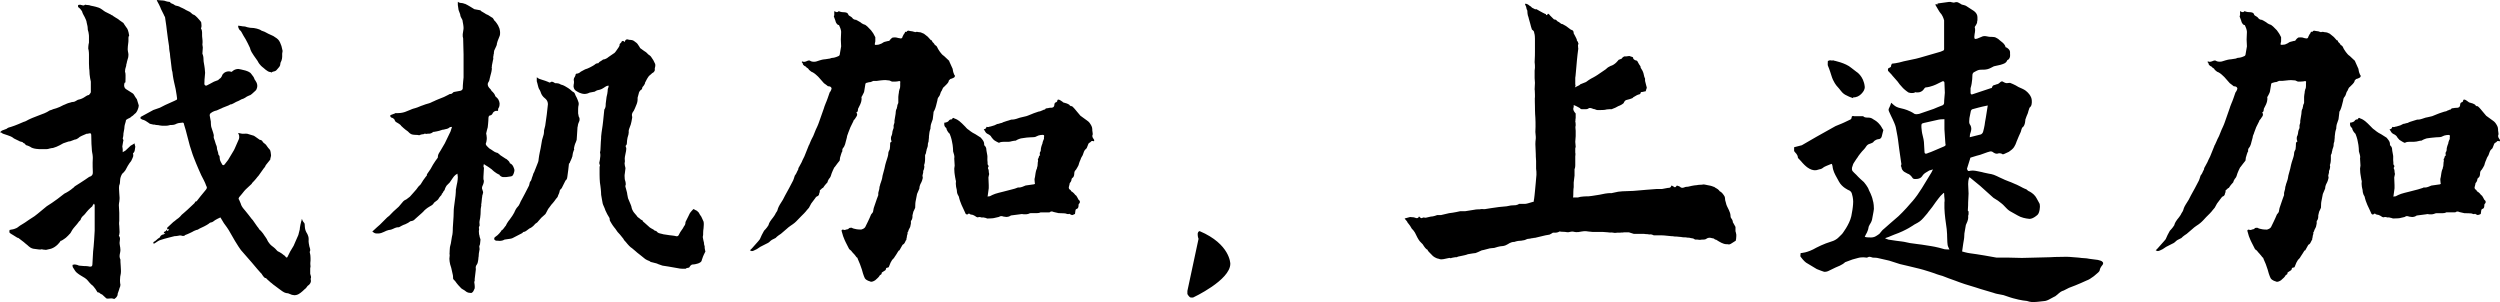 <svg xmlns="http://www.w3.org/2000/svg" xmlns:xlink="http://www.w3.org/1999/xlink" width="240" height="29.004" viewBox="0 0 240 29.004" fill="none"><path id="并集" fill-rule="evenodd" style="fill:#000000" opacity="1" d="M14.83,23.37h-0.11c0,0 -0.03,-0.07 0.04,-0.15c0,0 0.15,-0.07 0.28,-0.2c0,0 0.12,-0.13 0.27,-0.2c0,0 0.07,-0.08 0.07,-0.11c0,0 0.04,-0.11 0.23,-0.19c0,0 0.07,0 0.12,-0.03c0,0 0.06,-0.04 0.13,-0.08l-0.03,-0.03c0,0 -0.08,0 -0.11,0.03c0,0 0,-0.18 0.11,-0.18c0,0 0.03,0 0.11,-0.08l0.03,-0.11c0,0 0.08,0.15 0.13,0.13c0,0 0.06,-0.02 0.13,-0.16h-0.18v-0.15l0.59,-0.55c0,0 0.22,-0.15 0.33,-0.26c0,0 0.26,-0.15 0.48,-0.44c0,0 0.36,-0.3 0.55,-0.48l0.66,-0.62c0,0 0.04,-0.04 0.07,-0.12c0,0 0.04,-0.07 0.15,-0.07l0.08,-0.11c0,0 0.51,-0.66 0.8,-0.99c0,0 0.15,-0.15 0.08,-0.3c0,0 -0.08,-0.14 -0.08,-0.18c0,0 -0.03,-0.15 -0.44,-0.92c0,0 -0.44,-0.96 -0.73,-1.73c0,0 -0.15,-0.37 -0.37,-1.11l-0.3,-1.14c0,0 -0.14,-0.58 -0.25,-0.88c0,0 0,-0.11 -0.06,-0.16c0,0 -0.05,-0.06 -0.16,-0.02c0,0 -0.08,0 -0.28,0.03c0,0 -0.2,0.04 -0.31,0.11c0,0 -0.15,0.08 -0.41,0.08h-0.11c0,0 -0.22,0.07 -0.4,0.07h-0.3c0,0 -0.22,0 -0.37,-0.04c0,0 -0.07,-0.03 -0.22,-0.03c0,0 -0.14,0 -0.22,-0.04h-0.11l-0.29,-0.07c0,0 -0.08,0 -0.08,-0.04c0,0 -0.07,-0.04 -0.27,-0.18c0,0 -0.2,-0.15 -0.42,-0.19c0,0 -0.15,-0.07 -0.19,-0.14l0.04,-0.12l0.33,-0.18l0.88,-0.48l0.63,-0.22l0.51,-0.26l0.89,-0.4l0.22,-0.11c0,0 0.03,-0.04 0.03,-0.11c0,0 -0.07,-0.59 -0.14,-0.92c0,0 -0.04,-0.19 -0.15,-0.66c0,0 -0.11,-0.48 -0.15,-0.89c0,0 0,-0.07 -0.03,-0.16c0,0 -0.04,-0.1 -0.04,-0.17l-0.11,-0.92c0,0 -0.07,-0.44 -0.07,-0.62c0,0 -0.08,-0.37 -0.08,-0.67l-0.11,-0.73l-0.11,-0.85c0,0 -0.07,-0.66 -0.15,-1.1c0,0 0,-0.11 -0.05,-0.19c0,0 -0.06,-0.07 -0.09,-0.18l-0.26,-0.52c0,0 -0.08,-0.25 -0.37,-0.77l-0.04,-0.11l0.45,0.04c0,0 0.22,0 0.29,0.03c0,0 0.29,0.11 0.48,0.11c0,0 0.07,0 0.11,0.11l0.26,0.11l0.18,0.12l0.11,0.03c0,0 0.26,0.04 0.41,0.15c0,0 0.36,0.15 0.51,0.26l0.37,0.18c0,0 0.07,0.04 0.26,0.22c0,0 0.14,0.08 0.18,0.08c0,0 0.18,0.11 0.48,0.47c0,0 0.18,0.19 0.18,0.26c0,0 0,0.07 0.02,0.22c0,0 0.02,0.15 -0.02,0.26l-0.03,0.07c0,0 0.11,0.15 0.11,0.41v0.22c0,0 0,0.26 0.03,0.4c0,0 0.04,0.26 0,0.52l0.04,0.29l-0.04,0.59l0.04,0.11c0,0 0.07,0.15 0.07,0.52c0,0 0,0.18 0.08,0.55c0,0 0.07,0.44 0.07,0.66l-0.04,0.48c0,0 -0.03,0.18 -0.03,0.59c0,0 0,0.07 0.07,0.13c0,0 0.07,0.05 0.15,0.02c0,0 0.59,-0.3 0.7,-0.37l0.4,-0.15l0.11,-0.11c0,0 0.15,-0.07 0.22,-0.22c0,0 0.08,-0.15 0.08,-0.18c0,0 0.18,-0.33 0.62,-0.33c0,0 0.11,0 0.19,0.03c0,0 0.03,0.04 0.11,0c0,0 0.22,-0.26 0.62,-0.26c0,0 0.45,0.08 0.67,0.15c0,0 0.29,0.08 0.47,0.22c0,0 0.11,0.11 0.26,0.33c0,0 0.08,0.08 0.15,0.3c0,0 0.18,0.26 0.18,0.29c0,0 0.08,0.15 0.08,0.33c0,0 0,0.33 -0.19,0.48l-0.33,0.3l-0.15,0.11c0,0 -0.11,0.03 -0.18,0.07c0,0 -0.07,0.04 -0.15,0.07c0,0 -0.29,0.22 -0.51,0.26c0,0 -0.08,0.04 -0.17,0.09c0,0 -0.09,0.06 -0.2,0.1c0,0 -0.11,0.03 -0.26,0.12c0,0 -0.15,0.1 -0.33,0.17c0,0 -0.11,0 -0.16,0.04c0,0 -0.06,0.03 -0.13,0.07l-0.56,0.22c0,0 -0.11,0.07 -0.33,0.15c0,0 -0.29,0.15 -0.4,0.15l-0.08,0.03c0,0 -0.22,0.08 -0.33,0.19c0,0 -0.11,0.03 -0.11,0.22l0.11,0.59c0,0 0,0.33 0.04,0.51l0.18,0.55l0.04,0.15c0,0 0.04,0.11 0.02,0.2c0,0 -0.02,0.1 0.02,0.21c0,0 0.14,0.36 0.18,0.55c0,0 0.11,0.22 0.11,0.37v0.07c0,0 0,0.04 0.11,0.37c0,0 0,0.03 0.02,0.14c0,0 0.02,0.11 0.09,0.15c0,0 0.04,0.04 0.04,0.22c0,0 0,0.19 0.11,0.39c0,0 0.11,0.2 0.15,0.27c0,0 0.11,0.08 0.18,0c0,0 0.04,-0.03 0.37,-0.47c0,0 0.48,-0.81 0.55,-0.92c0,0 0.04,-0.04 0.48,-1.07c0,0 0.11,-0.26 -0.04,-0.52l-0.03,-0.07c0,0 0.11,0 0.4,0.07h0.22c0,0 0.08,-0.03 0.13,-0.01c0,0 0.06,0.01 0.13,0.01l0.63,0.19l0.11,0.07l0.47,0.33h0.08c0,0 0.15,0.08 0.15,0.11c0,0 0.07,0.15 0.22,0.24c0,0 0.14,0.09 0.22,0.24l0.14,0.19c0,0 0.15,0.14 0.19,0.25c0,0 0.07,0.3 0.07,0.44c0,0 0,0.12 -0.07,0.34v0.07l-0.44,0.55c0,0 -0.04,0.15 -0.19,0.3l-0.44,0.62c0,0 -0.04,0.08 -0.18,0.22c0,0 -0.15,0.22 -0.52,0.59v0.04l-0.59,0.55c0,0 -0.25,0.26 -0.37,0.44l-0.22,0.26c0,0 -0.07,0.07 -0.09,0.15c0,0 -0.02,0.07 0.06,0.18l0.14,0.33c0,0 0.04,0.19 0.19,0.39c0,0 0.15,0.2 0.22,0.27l0.33,0.41c0,0 0.15,0.18 0.24,0.31c0,0 0.09,0.13 0.17,0.2l0.44,0.63c0,0 0.14,0.15 0.18,0.26c0,0 0.15,0.11 0.37,0.4c0,0 0.07,0.11 0.16,0.24c0,0 0.1,0.13 0.21,0.31c0,0 0.14,0.41 0.55,0.7c0,0 0.22,0.15 0.4,0.37l0.08,0.08c0,0 0.33,0.14 0.62,0.4c0,0 0.11,0.04 0.15,0.15c0,0 0.11,0.14 0.18,0l0.26,-0.52l0.33,-0.55l0.19,-0.44l0.26,-0.59l0.14,-0.55c0,0 0,-0.19 0.06,-0.43c0,0 0.05,-0.23 0.09,-0.38c0,0 0.04,-0.04 0.04,-0.19l0.03,0.04c0,0 0.04,0.18 0.22,0.37c0,0 0.04,0.07 0.04,0.29c0,0 0,0.33 0.15,0.59c0,0 0.22,0.3 0.22,0.63v0.11c0,0 -0.04,0.11 0.07,0.62c0,0 0.08,0.22 0.08,0.33c0,0 0,0.12 -0.04,0.15v0.11c0,0 0.07,0.19 0.07,0.52v0.29c0,0 -0.03,0.11 -0.02,0.28c0,0 0.02,0.16 0.02,0.24l-0.03,0.18v0.52l0.03,0.11c0,0 0.08,0.22 0.04,0.29c0,0 -0.04,0.08 -0.02,0.15c0,0 0.02,0.07 0.02,0.15c0,0 0,0.18 -0.18,0.36l-0.11,0.08c0,0 -0.08,0.07 -0.13,0.16c0,0 -0.06,0.1 -0.17,0.17c0,0 -0.37,0.37 -0.59,0.48c0,0 -0.18,0.11 -0.4,0.11l-0.26,-0.04c0,0 -0.07,-0.04 -0.17,-0.07c0,0 -0.09,-0.04 -0.2,-0.08h-0.04c0,0 -0.25,0 -0.51,-0.2c0,0 -0.26,-0.2 -0.33,-0.24l-0.44,-0.33c0,0 -0.11,-0.07 -0.19,-0.15c0,0 -0.07,-0.07 -0.14,-0.11l-0.37,-0.33c0,0 -0.04,-0.11 -0.19,-0.11c0,0 -0.14,-0.11 -0.25,-0.29c0,0 -0.08,-0.15 -0.15,-0.19c0,0 -0.59,-0.66 -0.85,-0.99l-1.03,-1.18c0,0 -0.33,-0.4 -1.07,-1.73c0,0 -0.14,-0.29 -0.59,-0.88l-0.33,-0.55c0,0 -0.51,0.22 -0.7,0.4l-0.07,0.04c0,0 -0.07,0.04 -0.17,0.05c0,0 -0.09,0.02 -0.16,0.1c0,0 -0.22,0.18 -0.88,0.47c0,0 -0.08,0.04 -0.17,0.1c0,0 -0.09,0.05 -0.17,0.05c0,0 -0.11,0.04 -0.22,0.09c0,0 -0.11,0.06 -0.18,0.1c0,0 -0.44,0.22 -0.66,0.29l-0.08,0.07c0,0 -0.14,0.04 -0.25,0c0,0 -0.04,-0.03 -0.15,-0.03h-0.04c0,0 -0.29,0.07 -0.51,0.07l-0.59,0.15l-0.41,0.11l-0.44,0.14c0,0 -0.18,0.08 -0.48,0.3zM47.96,16.78c-0.44,-0.18 -0.74,-0.51 -0.74,-0.51l-0.26,-0.19c-0.25,-0.18 -0.29,-0.18 -0.29,-0.18l-0.22,-0.15l-0.04,0.22c0.08,0.15 0.04,0.3 0.04,0.3l-0.04,0.7v0.25c0.04,0.04 0.04,0.19 0.04,0.19c0,0.18 -0.15,0.48 -0.15,0.48c-0.07,0.18 0,0.29 0,0.29c0.08,0.22 0.08,0.29 0.08,0.29c0,0.08 -0.08,0.3 -0.08,0.3c0,0.15 -0.03,0.22 -0.03,0.22c0,0.18 -0.08,0.7 -0.08,0.7c0,0.04 0.02,0.05 0.02,0.05c0.02,0.02 -0.02,0.06 -0.02,0.06l-0.04,0.26c0,0.77 -0.11,1.14 -0.11,1.14c-0.03,0.11 -0.01,0.2 -0.01,0.2c0.01,0.09 0.01,0.17 0.01,0.17v0.11c-0.07,0.07 -0.07,0.22 -0.07,0.22c0.04,0.07 0.02,0.14 0.02,0.14c-0.02,0.08 -0.02,0.15 -0.02,0.15c0,0.26 0.04,0.37 0.04,0.37c0.03,0.04 0.03,0.15 0.03,0.15l0.04,0.14c0.07,0.15 0.04,0.22 0.04,0.22l-0.04,0.37c0,0.04 -0.07,0.19 -0.07,0.19l0.03,0.29l-0.07,0.41c0,0.25 -0.04,0.4 -0.04,0.4c0,0.18 -0.07,0.48 -0.07,0.48c0,0.07 -0.15,0.29 -0.15,0.29c-0.07,0.15 -0.03,0.3 -0.03,0.3v0.07l-0.11,0.92v0.19c-0.04,0.03 -0.04,0.11 -0.04,0.11c0.07,0.4 0.04,0.59 0.04,0.59c-0.04,0.07 -0.1,0.22 -0.1,0.22c-0.05,0.14 -0.2,0.22 -0.2,0.22h-0.11c-0.29,0 -0.44,-0.15 -0.44,-0.15l-0.15,-0.11c-0.03,0 -0.29,-0.18 -0.29,-0.18l-0.11,-0.12c-0.26,-0.25 -0.48,-0.58 -0.48,-0.58l-0.11,-0.11c-0.08,-0.08 -0.08,-0.11 -0.08,-0.11c0,-0.26 -0.03,-0.37 -0.03,-0.37l-0.15,-0.67c-0.18,-0.47 -0.18,-0.88 -0.18,-0.88l0.03,-0.33c-0.03,-0.11 -0.01,-0.24 -0.01,-0.24c0.01,-0.13 0.01,-0.24 0.01,-0.24c0,-0.22 0.04,-0.38 0.04,-0.38c0.04,-0.17 0.07,-0.28 0.07,-0.28c0.08,-0.59 0.15,-0.85 0.15,-0.85c0.04,-0.22 0.04,-0.66 0.04,-0.66l0.07,-1.07c0,-0.59 0.04,-0.88 0.04,-0.88l0.15,-1.14c0.03,-0.18 0.03,-0.55 0.03,-0.55l0.08,-0.44c0.11,-0.41 0.11,-0.78 0.11,-0.78l-0.04,-0.33c-0.29,0.15 -0.44,0.41 -0.44,0.41l-0.3,0.44l-0.14,0.14l-0.15,0.15c-0.15,0.22 -0.18,0.37 -0.18,0.37c0,0.04 -0.04,0.09 -0.04,0.09c-0.04,0.06 -0.08,0.09 -0.08,0.09c-0.07,0.19 -0.18,0.26 -0.18,0.26v0.08c-0.22,0.22 -0.29,0.36 -0.29,0.36c-0.04,0.11 -0.21,0.22 -0.21,0.22c-0.16,0.11 -0.24,0.19 -0.24,0.19c-0.07,0.15 -0.22,0.24 -0.22,0.24c-0.14,0.09 -0.22,0.13 -0.22,0.13c-0.25,0.14 -0.48,0.36 -0.48,0.36c-0.07,0.11 -0.47,0.45 -0.47,0.45l-0.45,0.4c-0.14,0.18 -0.4,0.18 -0.4,0.18c-0.15,0.08 -0.22,0.15 -0.22,0.15l-0.3,0.15c-0.18,0.04 -0.55,0.26 -0.55,0.26l-0.07,0.03h-0.11c-0.15,0 -0.44,0.15 -0.44,0.15c-0.22,0.11 -0.41,0.11 -0.41,0.11l-0.22,0.07l-0.26,0.12c-0.37,0.18 -0.55,0.14 -0.55,0.14h-0.18c-0.11,0 -0.21,-0.07 -0.21,-0.07c-0.09,-0.07 -0.16,-0.11 -0.16,-0.11c0.22,-0.22 0.73,-0.66 0.73,-0.66l0.26,-0.26l0.44,-0.44l0.19,-0.15l0.4,-0.41l0.52,-0.47l0.44,-0.52c0.07,-0.07 0.15,-0.11 0.15,-0.11c0.07,-0.04 0.14,-0.07 0.14,-0.07l0.34,-0.26l0.33,-0.37l0.29,-0.33l0.19,-0.26l0.22,-0.22l0.25,-0.4c0.22,-0.33 0.34,-0.44 0.34,-0.44c0,-0.12 0.03,-0.15 0.03,-0.15l0.33,-0.48c0.3,-0.59 0.7,-1.1 0.7,-1.1v-0.04c0,-0.22 0.11,-0.39 0.11,-0.39c0.11,-0.16 0.15,-0.24 0.15,-0.24l0.41,-0.7l0.55,-1.14c0.03,-0.11 0.07,-0.22 0.07,-0.22c0.04,-0.11 0.07,-0.22 0.07,-0.22c-0.14,0 -0.22,0.04 -0.22,0.04c-0.11,0.11 -0.27,0.15 -0.27,0.15c-0.17,0.03 -0.28,0.07 -0.28,0.07c-0.15,0 -0.22,0.04 -0.22,0.04c-0.26,0.11 -0.74,0.18 -0.74,0.18h-0.07c-0.15,0.15 -0.35,0.17 -0.35,0.17c-0.2,0.01 -0.27,0.01 -0.27,0.01c-0.04,0.04 -0.06,0.02 -0.06,0.02c-0.02,-0.02 -0.06,-0.02 -0.06,-0.02c-0.11,-0.03 -0.18,0.04 -0.18,0.04c-0.07,0 -0.18,0.02 -0.18,0.02c-0.11,0.02 -0.26,0.09 -0.26,0.09c-0.07,-0.04 -0.26,-0.04 -0.26,-0.04c-0.29,0 -0.44,-0.05 -0.44,-0.05c-0.15,-0.06 -0.24,-0.15 -0.24,-0.15l-0.13,-0.13c-0.33,-0.22 -0.62,-0.51 -0.62,-0.51l-0.02,-0.02l-0.02,-0.02c-0.04,-0.11 -0.37,-0.29 -0.37,-0.29c-0.18,-0.08 -0.22,-0.19 -0.22,-0.19c-0.04,-0.22 -0.29,-0.29 -0.29,-0.29c-0.08,0 -0.13,-0.09 -0.13,-0.09c-0.06,-0.1 -0.02,-0.13 -0.02,-0.13l0.04,-0.04l0.4,-0.15c0,-0.03 0.07,-0.03 0.07,-0.03h0.22c0.37,0 0.67,-0.11 0.67,-0.11l0.55,-0.22c0.15,-0.08 0.44,-0.15 0.44,-0.15c0.15,-0.04 0.31,-0.11 0.31,-0.11c0.17,-0.08 0.39,-0.15 0.39,-0.15c0.15,-0.07 0.44,-0.15 0.44,-0.15c0.3,-0.07 0.48,-0.18 0.48,-0.18c0.18,-0.07 0.33,-0.15 0.33,-0.15c0.15,-0.07 0.26,-0.11 0.26,-0.11l0.55,-0.22l0.44,-0.22c0.08,-0.07 0.19,-0.07 0.19,-0.07c0.07,0.03 0.22,-0.11 0.22,-0.11c0,-0.04 0.11,-0.08 0.11,-0.08l0.59,-0.11c0.07,0 0.16,-0.07 0.16,-0.07c0.09,-0.08 0.09,-0.15 0.09,-0.15c0,-0.33 0.08,-1.07 0.08,-1.07v-2.2l-0.04,-1.55l-0.04,-0.18v-0.22c0.08,-0.45 0.08,-0.59 0.08,-0.59c0,-0.22 -0.08,-0.59 -0.08,-0.59c0,-0.19 -0.11,-0.33 -0.11,-0.33c-0.07,-0.11 -0.11,-0.24 -0.11,-0.24c-0.03,-0.13 -0.03,-0.17 -0.03,-0.17l-0.15,-0.4l-0.07,-0.48v-0.3h0.03c0.08,0.11 0.33,0.11 0.33,0.11c0.11,0 0.19,0.04 0.19,0.04c0.07,0.04 0.15,0.04 0.15,0.04c0.25,0.11 0.77,0.44 0.77,0.44l0.11,0.07l0.59,0.11l0.07,0.08l0.37,0.22c0.07,0.07 0.29,0.15 0.29,0.15l0.34,0.22c0.03,0 0.11,0.07 0.11,0.07c0.03,0.04 0.07,0.09 0.07,0.09c0.04,0.06 0.07,0.13 0.07,0.13c0.15,0.11 0.37,0.48 0.37,0.48c0.15,0.29 0.15,0.37 0.15,0.37c0.11,0.44 0,0.66 0,0.66c-0.22,0.51 -0.22,0.59 -0.22,0.59c-0.04,0.07 -0.04,0.16 -0.04,0.16c0,0.1 -0.07,0.24 -0.07,0.24c-0.15,0.33 -0.19,0.41 -0.19,0.41c-0.03,0.07 -0.03,0.29 -0.03,0.29c-0.04,0.08 -0.04,0.22 -0.04,0.22c-0.04,0.08 -0.02,0.19 -0.02,0.19c0.02,0.11 -0.02,0.18 -0.02,0.18l-0.11,0.55v0.08c0,0.03 -0.02,0.09 -0.02,0.09c-0.01,0.05 0.02,0.13 0.02,0.13c0,0.11 -0.07,0.4 -0.07,0.4l-0.08,0.3c-0.03,0.14 -0.07,0.29 -0.07,0.29c0,0.15 -0.15,0.37 -0.15,0.37c-0.03,0.04 -0.03,0.15 -0.03,0.15c0,0.18 0.14,0.33 0.14,0.33c0.15,0.14 0.19,0.22 0.19,0.22c0,0.04 0.05,0.09 0.05,0.09c0.06,0.06 0.1,0.09 0.1,0.09c0.22,0.22 0.25,0.41 0.25,0.41l0.15,0.14c0.26,0.23 0.26,0.59 0.26,0.59c0,0.3 -0.11,0.41 -0.11,0.41c-0.04,0.03 -0.04,0.26 -0.04,0.26h-0.15c-0.25,0 -0.36,0.22 -0.36,0.22c-0.08,0.22 -0.26,0.22 -0.26,0.22c-0.15,0.03 -0.15,0.22 -0.15,0.22c0,0.33 -0.07,0.92 -0.07,0.92c-0.04,0.15 -0.08,0.29 -0.08,0.29c-0.03,0.15 -0.07,0.3 -0.07,0.3l0.04,0.22c0,0.11 0.02,0.2 0.02,0.2c0.01,0.09 -0.02,0.24 -0.02,0.24c0,0.11 -0.08,0.33 -0.08,0.33c0,0.11 0.11,0.22 0.11,0.22l0.22,0.22c0.15,0.08 0.37,0.24 0.37,0.24c0.22,0.17 0.44,0.2 0.44,0.2c0.08,0.04 0.26,0.22 0.26,0.22l0.52,0.34l0.07,0.03c0.04,0.04 0.17,0.15 0.17,0.15c0.13,0.11 0.16,0.26 0.16,0.26l0.08,0.03c0.18,0.11 0.25,0.3 0.25,0.3c0.08,0.18 0.08,0.22 0.08,0.22c0.07,0.11 -0.04,0.4 -0.04,0.4c-0.04,0.15 -0.15,0.26 -0.15,0.26l-0.11,0.04c-0.37,0.07 -0.55,0.07 -0.55,0.07h-0.18c-0.22,0 -0.37,-0.18 -0.37,-0.18zM172.865,24.294c0,0 0.63,0 1.51,-0.52c0,0 0.7,-0.37 1.44,-0.59c0,0 0.29,-0.07 0.55,-0.27c0,0 0.25,-0.21 0.48,-0.46c0,0 0.7,-0.89 0.88,-1.7c0,0 0.04,-0.18 0.11,-0.62c0,0 0.07,-0.44 0.07,-0.78c0,0 0,-0.36 -0.11,-0.7c0,0 -0.03,-0.29 -0.33,-0.4c0,0 -0.62,-0.26 -0.92,-0.81c0,0 -0.11,-0.22 -0.35,-0.64c0,0 -0.24,-0.43 -0.27,-0.83c0,0 -0.04,-0.22 -0.08,-0.24c0,0 -0.03,-0.02 -0.26,0.09c0,0 -0.47,0.18 -0.55,0.26c0,0 -0.11,0.11 -0.27,0.15c0,0 -0.17,0.03 -0.28,0.07c0,0 -0.4,0.18 -0.96,-0.22c0,0 -0.22,-0.15 -0.48,-0.44c0,0 -0.25,-0.3 -0.4,-0.44l-0.04,-0.04c0,0 0,-0.22 -0.16,-0.41c0,0 -0.17,-0.18 -0.21,-0.25v-0.37l0.74,-0.19l1.4,-0.81l1.84,-1.03c0,0 0.26,-0.11 0.61,-0.25c0,0 0.35,-0.15 0.79,-0.37c0,0 0.15,-0.04 0.15,-0.26c0,0 0,-0.04 0.05,-0.07c0,0 0.06,-0.04 0.17,0h0.88c0,0 0.07,0.11 0.28,0.13c0,0 0.2,0.01 0.27,0.01c0,0 0.19,0 0.35,0.11c0,0 0.17,0.12 0.24,0.15c0,0 0.26,0.15 0.48,0.44c0,0 0.07,0.08 0.15,0.22c0,0 0.07,0.15 0.14,0.23c0,0 0.04,0.03 0.02,0.07c0,0 -0.02,0.04 -0.02,0.07l-0.11,0.44c0,0 -0.03,0.34 -0.36,0.34c0,0 -0.3,0.03 -0.48,0.29c0,0 -0.08,0.07 -0.21,0.11c0,0 -0.12,0.04 -0.2,0.07c0,0 -0.15,0.04 -0.29,0.26c0,0 -0.04,0.11 -0.37,0.44c0,0 -0.37,0.44 -0.44,0.59c0,0 -0.15,0.19 -0.37,0.55c0,0 -0.07,0.11 -0.15,0.41c0,0 -0.03,0.18 0.02,0.29c0,0 0.06,0.11 0.19,0.22c0,0 0.12,0.11 0.2,0.19c0,0 0.22,0.26 0.73,0.7c0,0 0.41,0.48 0.48,0.77c0,0 0.3,0.55 0.37,0.96c0,0 0.11,0.29 0.11,0.84c0,0 -0.04,0.37 -0.18,1.03c0,0 -0.04,0.19 -0.17,0.39c0,0 -0.13,0.2 -0.16,0.31c0,0 0,0.08 -0.04,0.22c0,0 -0.04,0.15 -0.08,0.22c0,0 -0.03,0.11 -0.11,0.23c0,0 -0.07,0.11 -0.14,0.29l0.22,0.04c0,0 0.07,0 0.29,0.01c0,0 0.22,0.02 0.41,-0.05c0,0 0.14,-0.04 0.48,-0.29c0,0 0.11,-0.12 0.2,-0.24c0,0 0.09,-0.13 0.24,-0.24l0.59,-0.52c0,0 0.77,-0.66 0.81,-0.7c0,0 0.59,-0.55 1.21,-1.29c0,0 0.22,-0.22 0.59,-0.73l0.44,-0.66l0.92,-1.51l0.15,-0.3l-0.37,0.11c0,0 -0.11,0.08 -0.31,0.19c0,0 -0.2,0.11 -0.32,0.29c0,0 -0.14,0.33 -0.62,0.33h-0.15c0,0 -0.15,0 -0.22,-0.14c0,0 -0.18,-0.3 -0.44,-0.37c0,0 -0.07,-0.04 -0.31,-0.17c0,0 -0.24,-0.13 -0.28,-0.42c0,0 0,-0.08 -0.07,-0.15c0,0 0.11,-0.11 0.03,-0.37l-0.18,-1.25c0,0 -0.04,-0.33 -0.11,-0.86c0,0 -0.07,-0.54 -0.22,-1.24c0,0 -0.04,-0.22 -0.3,-0.77c0,0 -0.07,-0.15 -0.16,-0.33c0,0 -0.09,-0.18 -0.17,-0.37c0,0 -0.11,-0.18 -0.03,-0.33c0,0 0.03,-0.07 0.11,-0.24c0,0 0.07,-0.16 0.11,-0.31l0.25,0.22c0,0 0.19,0.18 0.48,0.26c0,0 0.3,0.07 0.44,0.11c0,0 0.59,0.14 1.07,0.48c0,0 0.11,0.07 0.44,0l1.4,-0.48c0,0 0.7,-0.3 0.81,-0.33c0,0 0.19,-0.04 0.19,-0.26c0,0 0,-0.3 0.07,-0.96l-0.04,-0.99c0,0 -0.03,-0.15 -0.18,-0.11c0,0 -0.07,0.03 -0.59,0.29c0,0 -0.52,0.26 -1.03,0.3c0,0 -0.04,0 -0.11,0.07c0,0 -0.19,0.41 -0.66,0.41h-0.11c0,0 -0.04,0 -0.08,-0.02c0,0 -0.03,-0.02 -0.07,0.02c0,0 -0.22,0.14 -0.63,0c0,0 -0.29,-0.19 -0.51,-0.41l-0.33,-0.37l-0.19,-0.26l-0.51,-0.58c0,0 -0.04,-0.08 -0.41,-0.45c0,0 -0.07,-0.25 0.11,-0.29c0,0 0.11,-0.04 0.15,-0.09c0,0 0.04,-0.06 0.04,-0.17l0.07,-0.14c0,0 0.52,-0.04 1.14,-0.23c0,0 0.88,-0.18 1.18,-0.25c0,0 0.22,-0.04 2.35,-0.67c0,0 0.19,-0.07 0.26,-0.11c0,0 0.08,-0.03 0.08,-0.14v-2.76c0,0 -0.08,-0.33 -0.26,-0.59c0,0 -0.15,-0.15 -0.31,-0.44c0,0 -0.17,-0.3 -0.28,-0.48l0.07,-0.04c0,0 0.11,0 0.15,0.04v-0.11l1.1,-0.15h0.15c0,0 0.22,0.07 0.33,0.07c0,0 0.22,-0.11 0.41,-0.01c0,0 0.18,0.09 0.22,0.12c0,0 0.07,0.08 0.26,0.11c0,0 0.18,0.04 0.25,0.08l0.74,0.48c0,0 0.37,0.22 0.37,0.62v0.3c0,0 -0.04,0.07 -0.04,0.25l-0.11,0.22c0,0 -0.04,0.04 -0.07,0.1c0,0 -0.04,0.05 -0.04,0.09c0,0 0.07,0.18 0.02,0.48c0,0 -0.06,0.29 -0.06,0.44c0,0 0,0.18 0.06,0.2c0,0 0.05,0.02 0.2,-0.02l0.44,-0.18c0,0 0.11,-0.07 0.3,-0.07c0,0 0.14,0 0.44,0.07c0,0 0.37,0 0.55,0.04c0,0 0.3,0.14 0.37,0.22c0,0 0.11,0.11 0.35,0.29c0,0 0.24,0.19 0.28,0.41c0,0 0,0.03 0.03,0.05c0,0 0.04,0.02 0.08,0.02c0,0 0.33,0.18 0.33,0.44v0.19c0,0 0.07,0.36 -0.19,0.55c0,0 -0.07,0 -0.07,0.03c0,0 -0.07,0.19 -0.22,0.28c0,0 -0.15,0.09 -0.44,0.17l-0.63,0.14l-0.29,0.15c0,0 -0.26,0.15 -0.57,0.17c0,0 -0.32,0.01 -0.43,0.01c0,0 -0.18,0 -0.38,0.11c0,0 -0.21,0.11 -0.28,0.15c0,0 -0.11,0.11 -0.11,0.22c0,0 0,0.74 -0.18,1.29v0.44c0,0 0,0.22 0.18,0.15l1.77,-0.59c0,0 0.11,0 0.11,-0.07c0,0 0.03,-0.19 0.2,-0.22c0,0 0.16,-0.04 0.24,-0.08c0,0 0.15,0 0.33,-0.18c0,0 0.15,-0.19 0.33,-0.04c0,0 0.19,0.11 0.3,0.11l0.33,-0.03c0,0 0.48,0.18 0.81,0.4c0,0 0.11,0.04 0.38,0.17c0,0 0.28,0.12 0.46,0.31c0,0 0.44,0.37 0.44,0.84v0.19c0,0 0,0.04 -0.03,0.2c0,0 -0.04,0.17 -0.19,0.28l-0.11,0.33c0,0 -0.03,0.18 -0.13,0.38c0,0 -0.09,0.21 -0.16,0.43c0,0 0,0.59 -0.3,0.77c0,0 -0.03,0.04 -0.07,0.17c0,0 -0.04,0.13 -0.07,0.24c0,0 -0.08,0.18 -0.19,0.42c0,0 -0.11,0.24 -0.22,0.53c0,0 -0.14,0.48 -0.4,0.7c0,0 -0.11,0.11 -0.33,0.26c0,0 -0.11,0.04 -0.24,0.11c0,0 -0.13,0.07 -0.24,0.11c0,0 -0.04,0 -0.08,0.02c0,0 -0.03,0.02 -0.07,-0.02c0,0 -0.18,-0.15 -0.48,-0.04c0,0 -0.15,0.04 -0.37,-0.11c0,0 -0.11,-0.11 -0.25,-0.11c0,0 -0.11,0 -0.33,0.08l-0.7,0.25c0,0 -0.59,0.15 -0.89,0.26c0,0 -0.07,0 -0.07,0.11l-0.3,0.96c0,0 0,0.07 0.06,0.16c0,0 0.05,0.1 0.17,0.06c0,0 0.11,-0.04 0.29,-0.04c0,0 0.22,0 0.48,0.06c0,0 0.26,0.05 0.44,0.09c0,0 0.22,0.07 0.66,0.15c0,0 0.37,0.03 0.78,0.24c0,0 0.4,0.2 0.58,0.27c0,0 0.3,0.15 0.57,0.24c0,0 0.28,0.09 0.58,0.24c0,0 0.29,0.11 0.55,0.26c0,0 0.25,0.15 0.55,0.26c0,0 0.18,0.18 0.33,0.22c0,0 0.33,0.18 0.52,0.44c0,0 0.18,0.26 0.4,0.7c0,0 0.04,0.07 0.04,0.26c0,0 0,0.58 -0.22,0.81c0,0 -0.41,0.4 -0.78,0.4c0,0 -0.51,-0.04 -0.88,-0.2c0,0 -0.37,-0.17 -0.99,-0.54c0,0 -0.19,-0.11 -0.37,-0.31c0,0 -0.19,-0.2 -0.3,-0.31c0,0 -0.25,-0.22 -0.49,-0.39c0,0 -0.24,-0.16 -0.43,-0.27l-1.28,-1.15l-0.89,-0.73l-0.14,-0.11c0,0 -0.12,0.22 -0.12,0.66l0.04,0.92l-0.04,0.85c0,0 0,0.51 -0.03,0.77c0,0 0,0.04 0.03,0.06c0,0 0.04,0.01 0.04,0.05v0.26l-0.04,0.15c0,0 0.04,0.25 -0.07,0.53c0,0 -0.11,0.28 -0.15,0.35l-0.14,0.81c0,0 0,0.15 -0.02,0.38c0,0 -0.02,0.24 -0.09,0.58l-0.11,0.77c0,0 0.51,0.15 0.81,0.18c0,0 0.7,0.08 2.5,0.41h1.18l1.25,0.03l1.21,-0.03l1.55,-0.04c0,0 0.51,-0.04 1.51,-0.04c0,0 0.37,0 1.18,0.08c0,0 0.51,0.07 0.77,0.07c0,0 0.33,0.07 1.07,0.15l0.25,0.07c0,0 0.26,0.07 0.26,0.26c0,0 0,0.11 -0.15,0.26c0,0 -0.18,0.25 -0.18,0.4c0,0 0,0.08 -0.15,0.22c0,0 -0.18,0.15 -0.35,0.3c0,0 -0.16,0.14 -0.35,0.25c0,0 -0.14,0.11 -0.25,0.15c0,0 -0.12,0.04 -0.19,0.08c0,0 -0.85,0.4 -1.66,0.69l-0.51,0.26c0,0 -0.22,0.04 -0.46,0.26c0,0 -0.24,0.22 -0.35,0.29c0,0 -0.18,0.08 -0.46,0.24c0,0 -0.28,0.17 -0.5,0.21c0,0 -0.25,0.03 -0.62,0.07c0,0 -0.37,0.04 -0.55,0.04c0,0 -0.19,0 -0.34,-0.04c0,0 -0.14,-0.04 -0.25,-0.07c0,0 -0.56,-0.04 -1.33,-0.26c0,0 -0.4,-0.11 -0.92,-0.3c0,0 -0.15,-0.03 -0.46,-0.09c0,0 -0.31,-0.05 -0.5,-0.13l-1.25,-0.37c0,0 -0.66,-0.22 -1.51,-0.47c0,0 -0.25,-0.08 -0.49,-0.17c0,0 -0.24,-0.09 -0.43,-0.16c0,0 -0.33,-0.12 -0.64,-0.23c0,0 -0.31,-0.11 -0.57,-0.22c0,0 -0.52,-0.14 -0.77,-0.25c0,0 -0.89,-0.3 -1.07,-0.34c0,0 -0.48,-0.14 -1.44,-0.36l-0.81,-0.19c0,0 -0.92,-0.29 -1.03,-0.33c0,0 -0.44,-0.11 -1.14,-0.26c0,0 -0.15,-0.03 -0.44,-0.03c0,0 -0.22,-0.08 -0.33,-0.08c0,0 -0.07,0 -0.22,0.08h-0.08c0,0 -0.36,-0.08 -0.77,0.03c0,0 -0.4,0.11 -0.55,0.15l-0.7,0.26c0,0 -0.04,0 -0.04,0.04c0,0 -0.22,0.22 -0.88,0.47c0,0 -0.55,0.26 -0.7,0.34c0,0 -0.15,0.07 -0.29,0.07h-0.11c0,0 -0.56,-0.19 -0.7,-0.26l-1.03,-0.62c0,0 -0.22,-0.15 -0.52,-0.56c0,0 -0.04,-0.03 -0.02,-0.16c0,0 0.02,-0.13 0.02,-0.2zM166.685,22.524v0.15c0,0.22 -0.04,0.36 -0.04,0.36c0,0.11 -0.07,0.11 -0.07,0.11l-0.41,0.26c-0.15,0.11 -0.33,0.04 -0.33,0.04h-0.11c-0.29,0 -0.7,-0.26 -0.7,-0.26l-0.29,-0.18h-0.08c-0.03,-0.04 -0.14,-0.11 -0.14,-0.11c-0.08,0 -0.28,-0.06 -0.28,-0.06c-0.2,-0.05 -0.39,0.06 -0.39,0.06c-0.07,0.11 -0.36,0.11 -0.36,0.11h-0.12c-0.11,0.03 -0.22,0.02 -0.22,0.02c-0.11,-0.02 -0.18,-0.02 -0.18,-0.02c-0.04,0 -0.06,-0.02 -0.06,-0.02c-0.01,-0.02 -0.01,0.02 -0.01,0.02c-0.19,0.03 -0.34,-0.11 -0.34,-0.11l-0.25,-0.04c-0.08,-0.04 -0.3,-0.04 -0.3,-0.04c-0.07,-0.03 -0.29,-0.03 -0.29,-0.03h-0.08c-0.18,0 -0.25,-0.04 -0.25,-0.04h-0.08c-0.22,-0.04 -0.55,-0.04 -0.55,-0.04c-0.07,-0.03 -0.29,-0.03 -0.29,-0.03c-0.67,-0.08 -0.92,-0.08 -0.92,-0.08h-0.78c-0.14,-0.07 -0.18,-0.07 -0.18,-0.07c-0.11,-0.04 -0.2,-0.02 -0.2,-0.02c-0.09,0.02 -0.17,-0.02 -0.17,-0.02c-0.26,0 -0.37,-0.03 -0.37,-0.03h-0.99l-0.48,-0.15h-0.48c-0.07,0.03 -0.16,0.02 -0.16,0.02c-0.09,-0.02 -0.17,0.01 -0.17,0.01h-0.29c-0.08,0 -0.17,0.02 -0.17,0.02c-0.09,0.02 -0.24,-0.02 -0.24,-0.02c-0.14,-0.03 -0.26,-0.01 -0.26,-0.01c-0.11,0.01 -0.22,-0.02 -0.22,-0.02l-0.55,-0.04h-0.96l-0.4,-0.04c-0.29,-0.07 -0.63,0 -0.63,0c-0.47,0.11 -0.69,0.04 -0.69,0.04c-0.19,-0.07 -0.45,0 -0.45,0c-0.14,0.07 -0.44,0 -0.44,0c-0.37,0 -0.51,-0.04 -0.51,-0.04h-0.04c-0.18,0.11 -0.35,0.11 -0.35,0.11h-0.28c-0.07,0.04 -0.16,0.1 -0.16,0.1c-0.09,0.05 -0.17,0.09 -0.17,0.09l-0.4,0.07l-0.92,0.22c-0.08,0.04 -0.13,0.02 -0.13,0.02c-0.06,-0.02 -0.09,0.02 -0.09,0.02c-0.15,0 -0.26,0.04 -0.26,0.04c-0.11,0.03 -0.22,0.03 -0.22,0.03c-0.11,0 -0.26,0.08 -0.26,0.08c-0.15,0.07 -0.26,0.07 -0.26,0.07c-0.11,0.04 -0.29,0.04 -0.29,0.04c-0.26,0 -0.55,0.11 -0.55,0.11h-0.04c-0.29,0 -0.59,0.22 -0.59,0.22c-0.29,0.18 -0.51,0.18 -0.51,0.18c-0.26,0 -0.7,0.15 -0.7,0.15c-0.08,0.04 -0.26,0.04 -0.26,0.04l-0.26,0.03c-0.51,0.15 -0.77,0.19 -0.77,0.19c-0.11,0.07 -0.59,0.26 -0.59,0.26l-0.26,0.03l-0.48,0.08c-0.14,0.07 -0.51,0.14 -0.51,0.14c-0.44,0.08 -0.48,0.11 -0.48,0.11c-0.04,0.04 -0.11,0.04 -0.11,0.04h-0.11c-0.08,0 -0.37,0.07 -0.37,0.07c-0.04,0.04 -0.09,0.02 -0.09,0.02l-0.06,-0.02h-0.07l-0.52,0.11c-0.03,0 -0.18,0.02 -0.18,0.02c-0.15,0.02 -0.29,-0.05 -0.29,-0.05c-0.3,-0.04 -0.56,-0.26 -0.56,-0.26l-0.4,-0.41c-0.07,-0.07 -0.09,-0.12 -0.09,-0.12c-0.02,-0.06 -0.06,-0.1 -0.06,-0.1l-0.07,-0.03c-0.15,-0.11 -0.37,-0.48 -0.37,-0.48l-0.15,-0.15c-0.18,-0.15 -0.35,-0.48 -0.35,-0.48c-0.16,-0.33 -0.24,-0.48 -0.24,-0.48c-0.18,-0.29 -0.29,-0.36 -0.29,-0.36c-0.07,-0.11 -0.18,-0.3 -0.18,-0.3c-0.12,-0.18 -0.23,-0.29 -0.23,-0.29c-0.03,-0.11 -0.14,-0.22 -0.14,-0.22c-0.11,-0.11 -0.15,-0.19 -0.15,-0.19l0.52,-0.14l0.36,0.03l0.26,0.08c0.22,0 0.22,-0.15 0.22,-0.15c0.08,0 0.08,0.04 0.08,0.04c0.03,0.03 0.11,0.09 0.11,0.09c0.07,0.05 0.18,-0.02 0.18,-0.02c0.04,-0.04 0.13,-0.02 0.13,-0.02c0.09,0.02 0.16,0.02 0.16,0.02l0.48,-0.11c0.26,0 0.63,-0.15 0.63,-0.15h0.37l0.77,-0.18c0.44,-0.04 1.07,-0.19 1.07,-0.19h0.48l0.88,-0.14c0.15,-0.04 0.51,-0.04 0.51,-0.04c0.15,-0.04 0.32,-0.02 0.32,-0.02c0.16,0.02 0.31,-0.02 0.31,-0.02l0.44,-0.07l0.77,-0.11l0.74,-0.07c0.04,0 0.41,-0.08 0.41,-0.08l0.51,-0.03c0.04,-0.04 0.11,-0.04 0.11,-0.04c0.07,0 0.15,-0.08 0.15,-0.08h0.55c0.15,0 0.37,-0.07 0.37,-0.07c0.4,-0.11 0.51,-0.15 0.51,-0.15v-0.11c0.04,-0.11 0.11,-0.88 0.11,-0.88l0.08,-0.85l0.03,-0.36c0.08,-0.52 0,-0.96 0,-0.96v-0.74c-0.03,-0.22 -0.03,-0.66 -0.03,-0.66l-0.04,-0.96c0,-0.22 0.02,-0.35 0.02,-0.35c0.02,-0.12 0.02,-0.2 0.02,-0.2v-0.15l-0.04,-0.47c0.04,-0.67 0,-1.37 0,-1.37c-0.04,-0.4 -0.04,-1.1 -0.04,-1.1c0,-0.15 -0.01,-0.42 -0.01,-0.42c-0.02,-0.28 0.01,-0.46 0.01,-0.46v-0.22c0,-0.37 -0.03,-0.52 -0.03,-0.52l0.03,-0.62l-0.03,-0.45v-0.73c0.07,-0.33 0,-0.81 0,-0.81c0.03,-0.33 0.03,-1 0.03,-1v-1.25c0,-0.4 -0.07,-0.55 -0.07,-0.55c0,-0.15 -0.09,-0.22 -0.09,-0.22c-0.09,-0.07 -0.13,-0.11 -0.13,-0.11c-0.04,-0.07 -0.15,-0.52 -0.15,-0.52c-0.14,-0.47 -0.18,-0.66 -0.18,-0.66c-0.11,-0.22 -0.11,-0.62 -0.11,-0.62c0,-0.04 -0.04,-0.1 -0.04,-0.1c-0.04,-0.05 -0.04,-0.12 -0.04,-0.12c-0.03,-0.23 -0.14,-0.37 -0.14,-0.37c0,-0.04 0.03,-0.08 0.03,-0.08c0.04,-0.03 0.08,0 0.08,0c0.18,0.04 0.33,0.19 0.33,0.19c0.15,0.07 0.22,0.18 0.22,0.18l0.22,0.11c0.11,0.08 0.15,0.04 0.15,0.04h0.07c0.19,0.11 0.35,0.2 0.35,0.2c0.17,0.09 0.24,0.13 0.24,0.13l0.22,0.11c0.11,0 0.11,0.11 0.11,0.11c0.08,0.04 0.11,0 0.11,0c0.04,-0.15 0.11,-0.11 0.11,-0.11c0.08,0.04 0.15,0.15 0.15,0.15l0.37,0.37c0,0.03 0.11,0.03 0.11,0.03c0.11,0 0.22,0.15 0.22,0.15c0.04,0.04 0.09,0.06 0.09,0.06c0.06,0.01 0.09,0.05 0.09,0.05c0.08,0.04 0.19,0.15 0.19,0.15l0.14,0.03l0.34,0.19l0.44,0.33c0.14,0.04 0.22,0.11 0.22,0.11c0.07,0.07 0.07,0.26 0.07,0.26c0.04,0.07 0.13,0.24 0.13,0.24c0.09,0.16 0.13,0.27 0.13,0.27l0.04,0.04c-0.04,0.07 0.03,0.17 0.03,0.17c0.08,0.09 0.08,0.12 0.08,0.12c0,0.04 0.03,0.1 0.03,0.1c0.04,0.05 0,0.13 0,0.13l-0.02,0.01l-0.01,0.02c0,0.22 0.03,0.37 0.03,0.37c-0.11,0.77 -0.18,1.69 -0.18,1.69c-0.07,0.92 -0.11,1.11 -0.11,1.11v0.62c0.04,0.08 0.02,0.13 0.02,0.13c-0.02,0.06 -0.02,0.09 -0.02,0.09l-0.04,0.08l0.3,-0.15c0.18,-0.07 0.22,-0.15 0.22,-0.15l0.55,-0.22c0.37,-0.29 0.7,-0.44 0.7,-0.44c0.29,-0.15 0.62,-0.39 0.62,-0.39c0.34,-0.24 0.56,-0.38 0.56,-0.38l0.22,-0.19c0.11,-0.07 0.16,-0.09 0.16,-0.09c0.06,-0.02 0.09,-0.05 0.09,-0.05c0.45,-0.11 0.78,-0.59 0.78,-0.59l0.29,-0.11c0.08,-0.15 0.26,-0.22 0.26,-0.22h0.18l0.3,-0.04l0.33,0.11c0.04,0.04 0.04,0.09 0.04,0.09c0,0.06 0.03,0.09 0.03,0.09c0.15,0.15 0.3,0.15 0.3,0.15c0.03,0 0.09,0.09 0.09,0.09c0.05,0.09 0.09,0.17 0.09,0.17c0.04,0.07 0.09,0.15 0.09,0.15c0.06,0.07 0.1,0.14 0.1,0.14c0,0.15 0.07,0.22 0.07,0.22c0.22,0.3 0.26,0.63 0.26,0.63c0.03,0.18 0.11,0.33 0.11,0.33v0.22l0.14,0.55c0.08,0.11 -0.07,0.37 -0.07,0.37c0.07,0.07 0,0.07 0,0.07c-0.29,0.08 -0.4,0.08 -0.4,0.08c-0.08,0 -0.08,0.04 -0.08,0.04c-0.03,0.18 -0.14,0.18 -0.14,0.18c-0.19,0.04 -0.35,0.15 -0.35,0.15c-0.17,0.11 -0.24,0.14 -0.24,0.14c-0.04,0.08 -0.13,0.1 -0.13,0.1c-0.09,0.01 -0.13,0.05 -0.13,0.05l-0.41,0.11c-0.18,0.07 -0.25,0.3 -0.25,0.3c-0.19,0.18 -0.52,0.29 -0.52,0.29c-0.18,0.11 -0.33,0.17 -0.33,0.17c-0.15,0.05 -0.29,0.12 -0.29,0.12h-0.23c-0.22,0 -0.33,0.04 -0.33,0.04c-0.11,0.04 -0.51,0.04 -0.51,0.04h-0.3c-0.11,0 -0.25,-0.08 -0.25,-0.08c-0.11,0 -0.26,-0.07 -0.26,-0.07c-0.15,-0.07 -0.3,-0.04 -0.3,-0.04c-0.11,0.11 -0.29,0.11 -0.29,0.11h-0.41c-0.11,0 -0.18,-0.11 -0.18,-0.11c-0.44,-0.25 -0.59,-0.29 -0.59,-0.29v0.18c-0.04,0.08 -0.04,0.19 -0.04,0.19c0,0.22 0.23,0.44 0.23,0.44v0.48c-0.04,0.03 -0.02,0.09 -0.02,0.09c0.02,0.06 -0.02,0.17 -0.02,0.17c0.04,0.14 0.04,0.4 0.04,0.4c-0.04,0.15 -0.02,0.28 -0.02,0.28c0.02,0.13 0.02,0.24 0.02,0.24v0.51l-0.04,0.55l0.04,0.48l-0.04,0.15v0.4c0.04,0.11 0,0.37 0,0.37v0.85c0,0.26 -0.07,0.37 -0.07,0.37v0.62l-0.08,0.66v0.45c-0.04,0.18 -0.04,0.77 -0.04,0.77c0,0.18 -0.03,0.22 -0.03,0.22h0.48c0.22,-0.07 0.33,-0.07 0.33,-0.07c0.26,-0.04 0.7,-0.04 0.7,-0.04l0.33,-0.04l0.7,-0.11l0.55,-0.11c0.44,-0.07 0.59,-0.04 0.59,-0.04l0.66,-0.14l0.41,-0.04l1.06,-0.04l1.29,-0.11l0.92,-0.07h0.52l0.59,-0.11h0.07c0.18,0 0.22,-0.15 0.22,-0.15c0,-0.07 0.07,-0.07 0.07,-0.07l0.19,0.11c0.15,0.15 0.26,-0.08 0.26,-0.08c0.07,-0.07 0.11,0 0.11,0c0.07,0 0.22,0.08 0.22,0.08c0.14,0.18 0.4,0.07 0.4,0.07c0.11,-0.07 0.37,-0.07 0.37,-0.07c0.59,-0.15 0.85,-0.15 0.85,-0.15c0.14,-0.04 0.44,-0.04 0.44,-0.04l0.22,-0.03l0.18,0.03l0.19,0.04c0.44,0.07 0.55,0.15 0.55,0.15c0.11,0 0.15,0.07 0.15,0.07l0.14,0.08c0.22,0.11 0.33,0.29 0.33,0.29c0.11,0.04 0.24,0.18 0.24,0.18c0.13,0.15 0.17,0.23 0.17,0.23c0.07,0.07 0.09,0.22 0.09,0.22c0.02,0.14 0.02,0.22 0.02,0.22l0.07,0.25c0.04,0.23 0.17,0.46 0.17,0.46c0.13,0.24 0.16,0.35 0.16,0.35c0.12,0.22 0.12,0.52 0.12,0.52c0,0.11 0.11,0.22 0.11,0.22c0.03,0.04 0.07,0.13 0.07,0.13c0.04,0.09 0.04,0.2 0.04,0.2l0.01,0.02l0.02,0.02l0.22,0.4v0.41l0.04,0.14zM11.78,14.32v0.29l0.26,-0.15l0.51,-0.48c0,0 0.22,-0.11 0.37,-0.22c0,0 0,0.11 0.04,0.21c0,0 0.03,0.09 0.03,0.13c0,0 -0.03,0.11 -0.05,0.31c0,0 -0.02,0.2 -0.17,0.31v0.04c0,0 0.08,0.18 -0.04,0.4c0,0 -0.11,0.22 -0.14,0.3c0,0 -0.22,0.22 -0.55,0.88c0,0 -0.19,0.26 -0.3,0.33c0,0 -0.11,0.15 -0.18,0.41c0,0 -0.04,0.18 -0.04,0.38c0,0 0,0.2 -0.07,0.32c0,0 -0.04,0.18 -0.02,0.42c0,0 0.02,0.24 0.02,0.35l0.03,0.44c0,0 0,0.22 -0.03,0.39c0,0 -0.04,0.16 -0.04,0.31l0.04,0.74v0.77c0,0 -0.04,0.26 0,0.48l0.03,0.62l-0.03,0.22l-0.04,0.11c0,0 0.11,0.11 0.11,0.3l-0.04,0.37c0,0 0,0.18 0.04,0.35c0,0 0.04,0.16 0.04,0.34c0,0 0,0.19 -0.04,0.32c0,0 -0.04,0.13 -0.04,0.27c0,0 0,0.19 0.08,0.33c0,0 0,0.45 0.03,0.63c0,0 0,0.11 0.02,0.39c0,0 0.02,0.27 -0.05,0.53c0,0 -0.04,0.15 -0.04,0.44c0,0 0,0.3 0.04,0.41c0,0 0,0.22 -0.08,0.33c0,0 -0.07,0.29 -0.18,0.55c0,0 0,0.18 -0.07,0.26c0,0 -0.08,0.15 -0.22,0.22l-0.02,0.02l-0.02,0.02c0,0 -0.15,-0.08 -0.35,-0.06c0,0 -0.2,0.02 -0.28,0.02c0,0 -0.14,0 -0.18,-0.07l-0.37,-0.34c0,0 -0.07,0 -0.15,-0.07l-0.14,-0.11c0,0 -0.15,0 -0.15,-0.04c0,0 -0.3,-0.55 -0.59,-0.73l-0.18,-0.19c0,0 -0.26,-0.33 -0.34,-0.36c0,0 -0.07,-0.08 -0.47,-0.3c0,0 -0.26,-0.15 -0.45,-0.33c0,0 -0.03,0 -0.03,-0.04c0,0 0,-0.03 -0.04,-0.03l-0.26,-0.41c0,0 -0.03,-0.07 -0.03,-0.22l0.18,-0.04c0,0 0.22,0 0.44,0.11l0.44,0.04c0,0 0.37,0 0.52,0.04c0,0 0.33,0.11 0.33,-0.19l0.07,-1.25c0,0 0.08,-0.59 0.15,-1.99v-2.46l-0.07,-0.15c0,0 0,0.04 -0.11,0.15l-0.04,0.11c0,0 -0.33,0.26 -0.59,0.59c0,0 -0.04,0.07 -0.18,0.22l-0.19,0.18c0,0 -0.14,0.15 -0.18,0.33c0,0 -0.07,0.08 -0.15,0.15c0,0 -0.07,0.08 -0.11,0.15c0,0 -0.11,0.15 -0.31,0.37c0,0 -0.2,0.22 -0.31,0.44c0,0 -0.08,0.18 -0.22,0.29c0,0 -0.08,0.11 -0.3,0.3c0,0 -0.33,0.25 -0.44,0.29c0,0 -0.11,0 -0.11,0.08c0,0 -0.33,0.51 -0.88,0.69l-0.48,0.11l-0.3,-0.03c0,0 -0.11,-0.04 -0.16,-0.02c0,0 -0.06,0.02 -0.1,0.02c0,0 -0.14,0 -0.66,-0.08c0,0 -0.22,-0.03 -0.44,-0.23c0,0 -0.22,-0.21 -0.33,-0.28c0,0 -0.15,-0.15 -0.66,-0.52l-0.11,-0.03l-0.48,-0.3c0,0 -0.04,0 -0.11,-0.07c0,0 -0.04,0 -0.15,-0.11c0,0 -0.04,-0.04 0,-0.26l0.18,-0.04c0,0 0.41,-0.03 0.7,-0.29c0,0 0.19,-0.15 0.45,-0.29c0,0 0.25,-0.15 0.55,-0.37l0.51,-0.33c0,0 0.44,-0.33 1.18,-0.96c0,0 0.74,-0.44 1.69,-1.21c0,0 0.33,-0.15 0.67,-0.41c0,0 0.07,-0.07 0.16,-0.13c0,0 0.09,-0.05 0.17,-0.16c0,0 0.95,-0.59 1.4,-0.92h0.03c0,0 0.3,-0.08 0.3,-0.37v-0.15c0,0 -0.04,-0.7 0,-1.29c0,0 0,-0.26 -0.06,-0.51c0,0 -0.05,-0.26 -0.05,-0.55c0,0 -0.04,-0.37 -0.04,-1.11c0,0 0,-0.15 -0.06,-0.18c0,0 -0.05,-0.04 -0.27,0.03h-0.11c0,0 -0.19,0.08 -0.35,0.15c0,0 -0.17,0.07 -0.31,0.15c0,0 -0.26,0.26 -0.48,0.26l-0.37,0.14c0,0 -0.07,0.04 -0.17,0.04c0,0 -0.09,0 -0.16,0.04l-0.41,0.14c0,0 -0.55,0.34 -0.99,0.45c0,0 -0.15,0 -0.31,0.05c0,0 -0.17,0.06 -0.32,0.06h-0.62c0,0 -0.66,0 -0.92,-0.22c0,0 -0.22,-0.12 -0.37,-0.15c0,0 -0.07,0 -0.15,-0.15c0,0 -0.18,-0.07 -0.22,-0.15c0,0 -0.22,-0.07 -0.26,-0.07c0,0 -0.11,-0.07 -0.36,-0.18l-0.22,-0.11c0,0 -0.12,-0.11 -0.3,-0.19c0,0 -0.18,-0.07 -0.29,-0.11l-0.45,-0.15c0,0 -0.07,-0.03 -0.14,-0.09c0,0 -0.08,-0.05 -0.15,-0.05c0,0 0.18,-0.19 0.26,-0.19l0.37,-0.14c0,0 0.11,-0.11 0.29,-0.15c0,0 0.18,-0.04 0.26,-0.08c0,0 0.26,-0.07 1.1,-0.44c0,0 0.15,-0.03 0.33,-0.14c0,0 0.19,-0.11 0.3,-0.15c0,0 0.33,-0.15 0.64,-0.26c0,0 0.31,-0.11 0.57,-0.22c0,0 0.22,-0.07 0.39,-0.17c0,0 0.16,-0.09 0.27,-0.16c0,0 0.26,-0.07 0.3,-0.11c0,0 0.51,-0.11 1.03,-0.41c0,0 0.11,-0.03 0.31,-0.13c0,0 0.21,-0.09 0.39,-0.12c0,0 0.07,-0.04 0.18,-0.04c0,0 0.11,0 0.19,-0.04l0.25,-0.14c0,0 0.04,-0.04 0.17,-0.06c0,0 0.13,-0.02 0.2,-0.06c0,0 0.19,-0.07 0.37,-0.2c0,0 0.18,-0.13 0.3,-0.16h0.07c0,0 0.04,-0.08 0.11,-0.15c0,0 0.07,-0.07 0.07,-0.15v-0.99c0,0 -0.14,-0.55 -0.14,-1.11c0,0 -0.04,-0.18 -0.04,-0.62v-0.88c0,0 0,-0.37 -0.07,-0.56c0,0 0,-0.33 0.07,-0.58v-0.59c0,0 0,-0.22 -0.04,-0.37c0,0 -0.03,-0.15 -0.07,-0.26c0,0 0,-0.11 -0.02,-0.28c0,0 -0.02,-0.16 -0.09,-0.42c0,0 0,-0.15 -0.15,-0.44c0,0 -0.04,-0.11 -0.15,-0.29c0,0 -0.11,-0.19 -0.14,-0.34c0,0 -0.15,-0.25 -0.3,-0.36c0,0 -0.15,-0.04 -0.07,-0.26c0,0 0.04,0 0.13,-0.02c0,0 0.09,-0.02 0.13,0.02c0,0 0.07,0 0.18,0.04c0,0 0.11,0.03 0.18,-0.04c0,0 0.04,-0.04 0.1,-0.02c0,0 0.05,0.02 0.09,0.02c0,0 0.26,0 0.4,0.07c0,0 0.44,0.08 0.63,0.15c0,0 0.22,0.04 0.48,0.24c0,0 0.25,0.2 0.37,0.24l0.44,0.22c0,0 0.07,0.07 0.14,0.07c0,0 0.11,0.11 0.35,0.24c0,0 0.24,0.13 0.35,0.24l0.37,0.26c0,0 0.08,0.15 0.2,0.31c0,0 0.13,0.17 0.17,0.24c0,0 0.11,0.18 0.18,0.66c0,0 -0.07,0.08 -0.07,0.22v0.26c0,0 0,0.19 -0.04,0.41c0,0 -0.03,0.22 -0.03,0.4c0,0 0,0.15 0.03,0.28c0,0 0.04,0.13 0.04,0.24c0,0 0,0.29 -0.07,0.44l-0.08,0.29c0,0 0,0.08 -0.03,0.15c0,0 -0.04,0.07 -0.04,0.22c0,0 -0.04,0.11 -0.07,0.24c0,0 -0.04,0.13 -0.04,0.31l0.04,0.15c0,0 0.03,0.33 0.01,0.53c0,0 -0.01,0.21 -0.01,0.35l-0.08,0.04c0,0 -0.15,0.37 0.11,0.59l0.63,0.4c0,0 0.11,0.04 0.22,0.26c0,0 0.15,0.26 0.22,0.33l0.18,0.59c0,0 0,0.37 -0.29,0.74c0,0 -0.07,0.03 -0.17,0.14c0,0 -0.09,0.11 -0.24,0.19c0,0 -0.07,0.11 -0.36,0.22c0,0 -0.04,0.04 -0.11,0.07c0,0 -0.08,0.04 -0.08,0.19c0,0 -0.03,0.11 -0.09,0.31c0,0 -0.05,0.2 -0.05,0.39l-0.08,0.44c0,0 0,0.29 -0.07,0.48l0.07,0.18c0,0 -0.04,0.11 -0.11,0.59zM207.135,24.104l-0.19,-0.07l0.19,-0.19l0.62,-0.7l0.15,-0.18l0.18,-0.4l0.22,-0.41c0,0 0.26,-0.26 0.41,-0.51c0,0 0.04,-0.04 0.04,-0.11c0,0 0.03,-0.15 0.25,-0.45c0,0 0.3,-0.36 0.37,-0.51c0,0 0.04,-0.11 0.11,-0.2c0,0 0.08,-0.1 0.11,-0.21c0,0 0.04,-0.22 0.22,-0.51c0,0 0.19,-0.3 0.3,-0.48c0,0 0.37,-0.74 0.59,-1.1l0.33,-0.63c0,0 0.07,-0.07 0.22,-0.59c0,0 0.15,-0.18 0.2,-0.33c0,0 0.06,-0.15 0.13,-0.26c0,0 0,-0.14 0.07,-0.22l0.26,-0.48c0,0 0.15,-0.36 0.26,-0.55l0.4,-0.99c0,0 0,-0.08 0.04,-0.08c0,0 0.07,-0.14 0.19,-0.42c0,0 0.11,-0.28 0.22,-0.46l0.25,-0.62c0,0 0.22,-0.45 0.3,-0.7c0,0 0.11,-0.3 0.48,-1.37c0,0 0.07,-0.25 0.18,-0.49c0,0 0.11,-0.24 0.18,-0.46l0.19,-0.55c0,0 0.04,-0.04 0.07,-0.1c0,0 0.04,-0.05 0.08,-0.16l0.03,-0.11c0,0 0,-0.22 -0.33,-0.22c0,0 -0.04,0 -0.15,-0.11l-0.25,-0.19l-0.52,-0.59c0,0 -0.07,-0.07 -0.27,-0.25c0,0 -0.21,-0.19 -0.43,-0.26l-0.18,-0.15c0,0 -0.04,0 -0.04,-0.04c0,0 -0.04,-0.11 -0.15,-0.16c0,0 -0.11,-0.06 -0.14,-0.13c0,0 -0.3,-0.11 -0.3,-0.29l-0.03,-0.08c0,0 -0.11,-0.04 -0.04,-0.15c0,0 0.11,0.08 0.27,0.04c0,0 0.17,-0.04 0.32,-0.11h0.14c0,0 0.15,0.11 0.37,0.11c0,0 0.22,0 0.3,-0.04c0,0 0.55,-0.18 0.7,-0.18c0,0 0.14,0 0.51,-0.07c0,0 0.08,0 0.15,-0.04c0,0 0.07,-0.04 0.11,-0.04c0,0 0.18,0 0.39,-0.07c0,0 0.2,-0.07 0.27,-0.11c0,0 0.08,-0.07 0.08,-0.11l0.14,-0.81l-0.03,-0.66l0.03,-0.74c0,0 0,-0.22 -0.18,-0.59c0,0 0,-0.07 -0.11,-0.07c0,0 -0.19,-0.08 -0.26,-0.41l-0.15,-0.4c0,0 0,-0.08 0.04,-0.11v-0.41l0.15,0.08c0,0 0.07,0.03 0.14,0.02c0,0 0.08,-0.02 0.15,-0.1c0,0 0.15,0.11 0.55,0.11c0,0 0.34,0 0.37,0.26l0.08,0.07c0,0 0.29,0.15 0.33,0.26c0,0 0.11,0.15 0.37,0.15c0,0 0,0.04 0.03,0.04c0,0 0.04,0 0.08,0.03l0.25,0.15c0,0 0.19,0.18 0.48,0.26l0.19,0.15l0.36,0.36c0,0 0.11,0.15 0.21,0.3c0,0 0.09,0.14 0.16,0.29l0.04,0.08v0.4l-0.04,0.18c0,0 -0.04,0.15 0.04,0.15c0,0 0.26,0 0.37,-0.03c0,0 0.07,-0.04 0.18,-0.08c0,0 0.11,-0.04 0.26,-0.15c0,0 0.07,-0.03 0.4,-0.11c0,0 0.11,0 0.15,-0.03c0,0 0.11,-0.19 0.29,-0.3c0,0 0.23,-0.03 0.41,0c0,0 0.22,0.08 0.33,0.08c0,0 0.07,0.03 0.15,-0.02c0,0 0.07,-0.06 0.07,-0.13l0.11,-0.22l0.11,-0.15c0,0 0,-0.15 0.11,-0.11c0,0 0.11,0.04 0.11,-0.07l0.11,-0.04c0,0 0.37,0.07 0.45,0.07c0,0 0.03,0.04 0.11,0.04l0.11,0.04c0,0 0.11,-0.08 0.36,0c0,0 0.15,0 0.23,0.03l0.25,0.11l0.37,0.3l0.07,0.07c0,0 0.04,0.04 0.23,0.26c0,0 0.11,0 0.11,0.07c0,0 0,0.08 0.11,0.17c0,0 0.11,0.09 0.14,0.17v0.03c0,0 0.19,0.08 0.24,0.22c0,0 0.06,0.15 0.09,0.19c0,0 0.3,0.51 0.56,0.66l0.51,0.48v0.03l0.33,0.74c0,0 0,0.07 0.04,0.24c0,0 0.04,0.17 0.11,0.31c0,0 0.07,0.04 0.06,0.15c0,0 -0.02,0.11 -0.13,0.15c0,0 -0.22,0.11 -0.3,0.11l-0.14,0.14c0,0 0,0.15 -0.19,0.34l-0.29,0.29c0,0 -0.08,0.04 -0.13,0.17c0,0 -0.06,0.12 -0.09,0.2c0,0 -0.08,0.07 -0.13,0.27c0,0 -0.06,0.21 -0.13,0.28c0,0 -0.15,0.15 -0.15,0.37c0,0 -0.04,0.15 -0.13,0.51c0,0 -0.09,0.37 -0.24,0.59v0.08l-0.07,0.58c0,0 0,0.08 -0.07,0.23c0,0 -0.04,0.11 -0.1,0.29c0,0 -0.05,0.18 -0.05,0.29v0.11c0,0 -0.11,0.34 -0.11,0.45l-0.04,0.33v0.11l-0.04,0.37v0.03c0,0 -0.07,0.08 -0.07,0.37c0,0 0,0.07 -0.04,0.17c0,0 -0.03,0.09 -0.07,0.2c0,0 0,0.11 -0.04,0.18l-0.03,0.19c0,0 -0.08,0.14 -0.08,0.18v0.39c0,0 0,0.27 -0.07,0.49c0,0 -0.04,0.04 -0.02,0.1c0,0 0.02,0.05 0.02,0.09c0,0 0,0.26 -0.11,0.44v0.15l-0.07,0.29l0.03,0.22l-0.03,0.11c0,0 -0.04,0.22 -0.19,0.48c0,0 -0.04,0.07 -0.07,0.18c0,0 -0.04,0.12 -0.04,0.26c0,0 -0.18,0.44 -0.22,0.52l-0.15,0.77c0,0 -0.03,0.18 -0.03,0.55l-0.15,0.33c0,0 -0.04,0.04 -0.04,0.11l-0.07,0.3v0.15c0,0 0,0.22 -0.15,0.4v0.22l-0.07,0.33l-0.15,0.3l-0.04,0.14c0,0 -0.07,0.08 -0.07,0.11c0,0 0.04,0.08 -0.02,0.21c0,0 -0.05,0.13 -0.05,0.27c0,0 -0.04,0.08 -0.04,0.22l-0.02,0.02l-0.02,0.02c0,0 -0.03,0.07 -0.11,0.22c0,0 -0.07,0.15 -0.18,0.19l-0.02,0.01l-0.02,0.02l-0.29,0.52l-0.08,0.03c0,0 -0.03,0.04 -0.14,0.23c0,0 -0.08,0.14 -0.15,0.23c0,0 -0.07,0.1 -0.11,0.17c0,0 0,0.04 -0.11,0.15l-0.11,0.11l-0.15,0.26l-0.18,0.44l-0.08,0.03c0,0 -0.18,0 -0.18,0.11c0,0 0,0.08 -0.07,0.15l-0.34,0.22v0.04c0,0 0,0.04 -0.03,0.11c0,0 -0.04,0.07 -0.11,0.07l-0.04,0.04c0,0 -0.07,0.15 -0.22,0.28c0,0 -0.15,0.12 -0.22,0.2c0,0 -0.22,0.15 -0.37,0.15c0,0 -0.11,0 -0.15,-0.04c0,0 -0.33,-0.07 -0.48,-0.3c0,0 -0.14,-0.25 -0.29,-0.84l-0.18,-0.52l-0.22,-0.51c0,0 0,-0.11 -0.11,-0.15c0,0 -0.15,-0.22 -0.3,-0.37c0,0 -0.15,-0.15 -0.22,-0.26l-0.18,-0.14l-0.04,-0.08l-0.3,-0.59c0,0 -0.18,-0.36 -0.25,-0.58l-0.15,-0.52c0,0 0,-0.11 0.15,-0.11c0,0 0.11,0.07 0.24,0.02c0,0 0.12,-0.06 0.2,-0.06c0,0 0.04,0 0.07,-0.03l0.08,-0.08c0,0 0.07,-0.03 0.22,-0.03c0,0 0.25,0.18 0.92,0.18c0,0 0.36,-0.07 0.44,-0.33c0,0 0.37,-0.74 0.51,-1.1c0,0 0.04,-0.08 0.1,-0.13c0,0 0.05,-0.06 0.09,-0.13l0.07,-0.37l0.3,-0.88l0.11,-0.3l0.03,-0.07c0,0 -0.03,-0.19 0.04,-0.39c0,0 0.07,-0.2 0.07,-0.35c0,0 0,-0.07 0.04,-0.16c0,0 0.04,-0.1 0.04,-0.17c0,0 0.03,-0.04 0.14,-0.4c0,0 0.08,-0.3 0.08,-0.41l0.18,-0.66l0.08,-0.37l0.07,-0.26c0,0 0.04,-0.14 0.13,-0.4c0,0 0.09,-0.26 0.09,-0.44c0,0 0,-0.11 0.04,-0.19c0,0 0.03,-0.07 0.07,-0.14c0,0 0.04,-0.04 0.04,-0.19c0,0 0.03,-0.15 0.03,-0.48c0,0 0,-0.03 0.08,-0.11c0,0 0.11,0 0.03,-0.11c0,0 -0.11,-0.26 0.04,-0.51l0.04,-0.15l0.03,-0.22l0.04,-0.15l0.08,-0.18v-0.26l0.07,-0.26v-0.18l0.11,-0.66c0,0 0,-0.08 0.02,-0.24c0,0 0.02,-0.17 0.09,-0.28c0,0 0.04,-0.04 0.02,-0.07c0,0 -0.02,-0.04 0.02,-0.08c0,0 0,-0.14 0.07,-0.29c0,0 0.04,-0.04 0.04,-0.11v-0.52c0,0 0,-0.14 0.03,-0.31c0,0 0.04,-0.16 0.04,-0.31c0,0 0.04,-0.04 0.04,-0.15c0,0 0.07,-0.07 0.07,-0.33v-0.29c0,0 0.04,-0.12 -0.02,-0.15c0,0 -0.05,-0.04 -0.16,0c0,0 -0.15,0.03 -0.33,0.03h-0.26c0,0 -0.04,0 -0.26,-0.11l-0.4,-0.03c0,0 -0.3,0 -0.81,0.07h-0.34l-0.25,0.11c0,0 -0.15,0 -0.37,0.08c0,0 -0.15,0 -0.15,0.18l-0.11,0.66c0,0 0,0.08 -0.22,0.48c0,0 -0.04,0 -0.04,0.07c0,0 0.08,0.22 -0.11,0.67l-0.18,0.36c0,0 -0.04,0.04 -0.04,0.11c0,0 0,0.19 -0.07,0.26c0,0 -0.07,0 -0.07,0.08c0,0 0.14,0.14 0,0.36c0,0 -0.04,0.04 -0.15,0.22l-0.15,0.19v0.04l-0.29,0.58l-0.22,0.59v0.04c0,0 -0.04,0.04 -0.08,0.17c0,0 -0.04,0.12 -0.04,0.2l-0.11,0.4c0,0 -0.07,0.41 -0.25,0.59c0,0 -0.08,0.08 -0.08,0.26c0,0 0.04,0.04 -0.02,0.11c0,0 -0.05,0.07 -0.05,0.11c0,0 -0.07,0.18 -0.15,0.48c0,0 0,0.15 -0.03,0.26c0,0 -0.08,0.11 -0.23,0.29c0,0 -0.14,0.18 -0.25,0.33l-0.04,0.04c0,0 -0.26,0.51 -0.33,0.81c0,0 -0.04,0.15 -0.18,0.29l-0.08,0.15c0,0 -0.04,0.04 -0.04,0.09c0,0 0,0.06 -0.03,0.09c0,0 -0.26,0.26 -0.41,0.52c0,0 -0.11,0.04 -0.16,0.11c0,0 -0.06,0.07 -0.13,0.11l-0.04,0.07c0,0 0.04,0.08 -0.02,0.19c0,0 -0.05,0.11 -0.05,0.18c0,0 -0.08,0.15 -0.15,0.15c0,0 -0.11,0.04 -0.16,0.13c0,0 -0.06,0.09 -0.1,0.13l-0.33,0.44l-0.22,0.4l-0.22,0.26c0,0 -0.07,0.11 -0.24,0.28l-0.27,0.27c0,0 -0.12,0.11 -0.35,0.37c0,0 -0.24,0.26 -0.46,0.41c0,0 -0.45,0.29 -0.59,0.44l-0.56,0.48c0,0 -0.36,0.22 -0.51,0.4l-0.3,0.15c0,0 -0.11,0.03 -0.33,0.25l-0.11,0.08l-0.22,0.11l-0.51,0.26l-0.33,0.22c0,0 -0.08,0.03 -0.23,0.11c0,0 -0.14,0.07 -0.25,0.07zM72.18,24.11l-0.19,-0.08l0.19,-0.18l0.62,-0.7l0.15,-0.19l0.18,-0.4l0.22,-0.41c0,0 0.26,-0.25 0.41,-0.51c0,0 0.04,-0.04 0.04,-0.11c0,0 0.03,-0.15 0.25,-0.44c0,0 0.3,-0.37 0.37,-0.52c0,0 0.04,-0.11 0.11,-0.2c0,0 0.08,-0.09 0.11,-0.2c0,0 0.04,-0.22 0.22,-0.52c0,0 0.19,-0.29 0.3,-0.48c0,0 0.37,-0.73 0.59,-1.1l0.33,-0.63c0,0 0.07,-0.07 0.22,-0.58c0,0 0.15,-0.19 0.2,-0.34c0,0 0.06,-0.14 0.13,-0.25c0,0 0,-0.15 0.07,-0.22l0.26,-0.48c0,0 0.15,-0.37 0.26,-0.55l0.4,-1c0,0 0,-0.07 0.04,-0.07c0,0 0.07,-0.15 0.18,-0.43c0,0 0.12,-0.27 0.23,-0.46l0.25,-0.62c0,0 0.22,-0.44 0.3,-0.7c0,0 0.11,-0.29 0.48,-1.36c0,0 0.07,-0.26 0.18,-0.5c0,0 0.11,-0.24 0.18,-0.46l0.19,-0.55c0,0 0.04,-0.04 0.07,-0.09c0,0 0.04,-0.06 0.08,-0.17l0.03,-0.11c0,0 0,-0.22 -0.33,-0.22c0,0 -0.04,0 -0.15,-0.11l-0.25,-0.18l-0.52,-0.59c0,0 -0.07,-0.08 -0.28,-0.26c0,0 -0.2,-0.18 -0.42,-0.26l-0.18,-0.15c0,0 -0.04,0 -0.04,-0.03c0,0 -0.04,-0.11 -0.15,-0.17c0,0 -0.11,-0.05 -0.14,-0.13c0,0 -0.3,-0.11 -0.3,-0.29l-0.03,-0.07c0,0 -0.12,-0.04 -0.04,-0.15c0,0 0.11,0.07 0.27,0.04c0,0 0.17,-0.04 0.32,-0.12h0.14c0,0 0.15,0.12 0.37,0.12c0,0 0.22,0 0.3,-0.04c0,0 0.55,-0.19 0.7,-0.19c0,0 0.14,0 0.51,-0.07c0,0 0.08,0 0.15,-0.04c0,0 0.07,-0.03 0.11,-0.03c0,0 0.18,0 0.39,-0.08c0,0 0.2,-0.07 0.27,-0.11c0,0 0.08,-0.07 0.08,-0.11l0.14,-0.81l-0.03,-0.66l0.03,-0.74c0,0 0,-0.22 -0.18,-0.58c0,0 0,-0.08 -0.11,-0.08c0,0 -0.19,-0.07 -0.26,-0.4l-0.15,-0.41c0,0 0,-0.07 0.04,-0.11v-0.4l0.15,0.07c0,0 0.07,0.04 0.14,0.02c0,0 0.08,-0.02 0.15,-0.09c0,0 0.15,0.11 0.55,0.11c0,0 0.33,0 0.37,0.26l0.08,0.07c0,0 0.29,0.15 0.33,0.26c0,0 0.11,0.14 0.36,0.14c0,0 0,0.04 0.04,0.04c0,0 0.04,0 0.08,0.04l0.25,0.14c0,0 0.19,0.19 0.48,0.26l0.19,0.15l0.36,0.37c0,0 0.11,0.14 0.21,0.29c0,0 0.09,0.15 0.16,0.3l0.04,0.07v0.4l-0.04,0.19c0,0 -0.04,0.15 0.04,0.15c0,0 0.26,0 0.37,-0.04c0,0 0.07,-0.04 0.18,-0.07c0,0 0.11,-0.04 0.26,-0.15c0,0 0.07,-0.04 0.4,-0.11c0,0 0.11,0 0.15,-0.04c0,0 0.11,-0.18 0.29,-0.29c0,0 0.23,-0.04 0.41,0c0,0 0.22,0.07 0.33,0.07c0,0 0.07,0.04 0.15,-0.02c0,0 0.07,-0.05 0.07,-0.13l0.11,-0.22l0.11,-0.15c0,0 0,-0.14 0.11,-0.11c0,0 0.11,0.04 0.11,-0.07l0.11,-0.04c0,0 0.37,0.08 0.45,0.08c0,0 0.03,0.03 0.11,0.03l0.11,0.04c0,0 0.11,-0.07 0.36,0c0,0 0.15,0 0.22,0.04l0.26,0.11l0.37,0.29l0.07,0.08c0,0 0.04,0.03 0.23,0.25c0,0 0.11,0 0.11,0.08c0,0 0,0.07 0.11,0.16c0,0 0.11,0.1 0.14,0.17v0.04c0,0 0.19,0.07 0.24,0.22c0,0 0.06,0.14 0.09,0.18c0,0 0.3,0.52 0.56,0.66l0.51,0.48v0.04l0.33,0.73c0,0 0,0.08 0.04,0.24c0,0 0.04,0.17 0.11,0.32c0,0 0.07,0.03 0.06,0.14c0,0 -0.02,0.11 -0.13,0.15c0,0 -0.22,0.11 -0.3,0.11l-0.15,0.15c0,0 0,0.15 -0.18,0.33l-0.29,0.29c0,0 -0.08,0.04 -0.13,0.17c0,0 -0.06,0.13 -0.09,0.2c0,0 -0.08,0.08 -0.13,0.28c0,0 -0.06,0.2 -0.13,0.27c0,0 -0.15,0.15 -0.15,0.37c0,0 -0.04,0.15 -0.13,0.52c0,0 -0.09,0.37 -0.24,0.59v0.07l-0.07,0.59c0,0 0,0.07 -0.07,0.22c0,0 -0.04,0.11 -0.1,0.29c0,0 -0.05,0.19 -0.05,0.3v0.11c0,0 -0.11,0.33 -0.11,0.44l-0.04,0.33v0.11l-0.04,0.37v0.04c0,0 -0.07,0.07 -0.07,0.36c0,0 0,0.08 -0.04,0.17c0,0 -0.03,0.09 -0.07,0.2c0,0 0,0.11 -0.04,0.19l-0.03,0.18c0,0 -0.08,0.15 -0.08,0.18v0.39c0,0 0,0.28 -0.07,0.5c0,0 -0.04,0.03 -0.02,0.09c0,0 0.02,0.06 0.02,0.09c0,0 0,0.26 -0.11,0.44v0.15l-0.07,0.3l0.03,0.22l-0.03,0.11c0,0 -0.04,0.22 -0.19,0.47c0,0 -0.04,0.08 -0.07,0.19c0,0 -0.04,0.11 -0.04,0.26c0,0 -0.18,0.44 -0.22,0.51l-0.15,0.77c0,0 -0.03,0.19 -0.03,0.56l-0.15,0.33c0,0 -0.04,0.03 -0.04,0.11l-0.07,0.29v0.15c0,0 0,0.22 -0.15,0.4v0.23l-0.07,0.33l-0.15,0.29l-0.04,0.15c0,0 -0.07,0.07 -0.07,0.11c0,0 0.04,0.07 -0.02,0.2c0,0 -0.05,0.13 -0.05,0.28c0,0 -0.04,0.07 -0.04,0.22l-0.02,0.02l-0.02,0.01c0,0 -0.03,0.08 -0.11,0.23c0,0 -0.07,0.14 -0.18,0.18l-0.02,0.02l-0.02,0.02l-0.29,0.51l-0.08,0.04c0,0 -0.03,0.04 -0.14,0.22c0,0 -0.08,0.15 -0.15,0.24c0,0 -0.07,0.09 -0.11,0.16c0,0 0,0.04 -0.11,0.15l-0.11,0.11l-0.15,0.26l-0.18,0.44l-0.08,0.04c0,0 -0.18,0 -0.18,0.11c0,0 0,0.07 -0.07,0.15l-0.34,0.22v0.03c0,0 0,0.04 -0.03,0.11c0,0 -0.04,0.08 -0.11,0.08l-0.04,0.03c0,0 -0.07,0.15 -0.22,0.28c0,0 -0.15,0.13 -0.22,0.2c0,0 -0.22,0.15 -0.37,0.15c0,0 -0.11,0 -0.15,-0.04c0,0 -0.33,-0.07 -0.48,-0.29c0,0 -0.14,-0.26 -0.29,-0.85l-0.18,-0.51l-0.22,-0.52c0,0 0,-0.11 -0.12,-0.15c0,0 -0.14,-0.22 -0.29,-0.36c0,0 -0.15,-0.15 -0.22,-0.26l-0.18,-0.15l-0.04,-0.07l-0.3,-0.59c0,0 -0.18,-0.37 -0.25,-0.59l-0.15,-0.52c0,0 0,-0.11 0.15,-0.11c0,0 0.11,0.08 0.24,0.02c0,0 0.12,-0.05 0.2,-0.05c0,0 0.03,0 0.07,-0.04c0,0 0.04,-0.04 0.08,-0.07c0,0 0.07,-0.04 0.22,-0.04c0,0 0.25,0.18 0.92,0.18c0,0 0.36,-0.07 0.44,-0.33c0,0 0.37,-0.73 0.51,-1.1c0,0 0.04,-0.07 0.1,-0.13c0,0 0.05,-0.05 0.09,-0.13l0.07,-0.37l0.3,-0.88l0.11,-0.29l0.03,-0.08c0,0 -0.03,-0.18 0.04,-0.38c0,0 0.07,-0.21 0.07,-0.35c0,0 0,-0.08 0.04,-0.17c0,0 0.04,-0.09 0.04,-0.17c0,0 0.03,-0.03 0.14,-0.4c0,0 0.08,-0.29 0.08,-0.4l0.18,-0.67l0.08,-0.37l0.07,-0.25c0,0 0.04,-0.15 0.13,-0.41c0,0 0.09,-0.26 0.09,-0.44c0,0 0,-0.11 0.04,-0.18c0,0 0.03,-0.08 0.07,-0.15c0,0 0.04,-0.04 0.04,-0.18c0,0 0.03,-0.15 0.03,-0.48c0,0 0,-0.04 0.08,-0.11c0,0 0.11,0 0.03,-0.11c0,0 -0.11,-0.26 0.04,-0.52l0.04,-0.15l0.03,-0.22l0.04,-0.14l0.07,-0.19v-0.26l0.08,-0.25v-0.19l0.11,-0.66c0,0 0,-0.07 0.02,-0.24c0,0 0.02,-0.16 0.09,-0.28c0,0 0.04,-0.03 0.02,-0.07c0,0 -0.02,-0.04 0.02,-0.07c0,0 0,-0.15 0.07,-0.3c0,0 0.04,-0.03 0.04,-0.11v-0.51c0,0 0,-0.15 0.03,-0.32c0,0 0.04,-0.16 0.04,-0.31c0,0 0.04,-0.03 0.04,-0.15c0,0 0.07,-0.07 0.07,-0.33v-0.29c0,0 0.04,-0.11 -0.02,-0.15c0,0 -0.05,-0.03 -0.16,0c0,0 -0.15,0.04 -0.33,0.04h-0.26c0,0 -0.04,0 -0.26,-0.11l-0.4,-0.04c0,0 -0.3,0 -0.81,0.08h-0.34l-0.25,0.11c0,0 -0.15,0 -0.37,0.07c0,0 -0.15,0 -0.15,0.18l-0.11,0.67c0,0 0,0.07 -0.22,0.47c0,0 -0.04,0 -0.04,0.08c0,0 0.08,0.22 -0.11,0.66l-0.18,0.37c0,0 -0.04,0.03 -0.04,0.11c0,0 0,0.18 -0.07,0.26c0,0 -0.08,0 -0.08,0.07c0,0 0.15,0.15 0,0.37c0,0 -0.03,0.03 -0.14,0.22l-0.15,0.18v0.04l-0.29,0.59l-0.23,0.59v0.03c0,0 -0.03,0.04 -0.07,0.17c0,0 -0.04,0.13 -0.04,0.2l-0.11,0.41c0,0 -0.07,0.4 -0.25,0.59c0,0 -0.08,0.07 -0.08,0.25c0,0 0.04,0.04 -0.02,0.11c0,0 -0.05,0.08 -0.05,0.11c0,0 -0.07,0.19 -0.15,0.48c0,0 0,0.15 -0.03,0.26c0,0 -0.08,0.11 -0.23,0.29c0,0 -0.14,0.19 -0.25,0.34l-0.02,0.01l-0.02,0.02c0,0 -0.26,0.52 -0.33,0.81c0,0 -0.04,0.15 -0.19,0.3l-0.07,0.14c0,0 -0.04,0.04 -0.04,0.1c0,0 0,0.05 -0.03,0.09c0,0 -0.26,0.26 -0.41,0.51c0,0 -0.11,0.04 -0.16,0.11c0,0 -0.06,0.08 -0.13,0.11l-0.04,0.08c0,0 0.04,0.07 -0.02,0.18c0,0 -0.05,0.11 -0.05,0.19c0,0 -0.08,0.14 -0.15,0.14c0,0 -0.11,0.04 -0.17,0.13c0,0 -0.05,0.09 -0.09,0.13l-0.33,0.44l-0.22,0.41l-0.22,0.25c0,0 -0.07,0.11 -0.24,0.28c0,0 -0.16,0.17 -0.28,0.28c0,0 -0.11,0.11 -0.35,0.36c0,0 -0.23,0.26 -0.46,0.41c0,0 -0.44,0.29 -0.58,0.44l-0.56,0.48c0,0 -0.36,0.22 -0.51,0.4l-0.3,0.15c0,0 -0.11,0.04 -0.33,0.26l-0.11,0.07l-0.22,0.11l-0.51,0.26l-0.33,0.22c0,0 -0.08,0.04 -0.23,0.11c0,0 -0.14,0.08 -0.25,0.08zM22.86,2.47c0,0 0.14,0 0.29,0.03c0,0 0.15,0.04 0.3,0.04h0.07c0,0 0.33,0.15 0.85,0.15c0,0 0.51,0.07 0.73,0.25l0.3,0.11l0.36,0.19l0.48,0.22l0.33,0.22c0,0 0.22,0.15 0.32,0.41c0,0 0.09,0.25 0.13,0.33l0.11,0.47l-0.04,0.26v0.3c0,0 0,0.29 -0.15,0.55c0,0 -0.03,0.04 -0.03,0.15c0,0 0,0.18 -0.15,0.33l-0.19,0.22c0,0 -0.07,0.11 -0.24,0.15c0,0 -0.16,0.03 -0.23,0.07c0,0 0,0.04 -0.04,0.04c0,0 -0.04,0 -0.07,-0.04c0,0 -0.12,0 -0.26,-0.07l-0.22,-0.15l-0.26,-0.22c0,0 -0.33,-0.22 -0.52,-0.63l-0.36,-0.51c0,0 -0.08,-0.11 -0.21,-0.33c0,0 -0.13,-0.23 -0.16,-0.41c0,0 -0.37,-0.81 -0.63,-1.18l-0.18,-0.33c0,0 -0.08,-0.15 -0.15,-0.18c0,0 -0.18,-0.15 -0.18,-0.44zM67.72,24.14c-0.25,0.48 -0.29,0.66 -0.29,0.66c-0.07,0.15 -0.07,0.23 -0.07,0.23c-0.08,0.22 -0.45,0.29 -0.45,0.29c-0.22,0.07 -0.4,0.07 -0.4,0.07c-0.19,0 -0.3,0.22 -0.3,0.22c-0.03,0.11 -0.22,0.11 -0.22,0.11c-0.07,0 -0.11,0.04 -0.11,0.04c-0.03,0.04 -0.07,0.04 -0.07,0.04h-0.3c-0.22,0 -0.36,-0.04 -0.36,-0.04c-0.26,-0.04 -1.03,-0.18 -1.03,-0.18l-0.52,-0.08l-0.4,-0.14c-0.15,-0.08 -0.32,-0.11 -0.32,-0.11c-0.16,-0.04 -0.31,-0.08 -0.31,-0.08c-0.11,0 -0.22,-0.11 -0.22,-0.11c-0.07,-0.03 -0.18,-0.07 -0.18,-0.07c-0.12,-0.04 -0.26,-0.15 -0.26,-0.15l-0.41,-0.33c-0.22,-0.15 -0.49,-0.4 -0.49,-0.4c-0.28,-0.26 -0.46,-0.37 -0.46,-0.37c-0.19,-0.15 -0.48,-0.52 -0.48,-0.52c-0.19,-0.18 -0.22,-0.29 -0.22,-0.29l-0.33,-0.41l-0.23,-0.25c-0.14,-0.23 -0.33,-0.45 -0.33,-0.45c-0.18,-0.22 -0.36,-0.55 -0.36,-0.55c-0.08,-0.07 -0.08,-0.33 -0.08,-0.33l-0.22,-0.37l-0.18,-0.37c-0.04,-0.14 -0.11,-0.29 -0.11,-0.29c-0.08,-0.15 -0.15,-0.37 -0.15,-0.37c-0.04,-0.18 -0.07,-0.38 -0.07,-0.38c-0.04,-0.21 -0.08,-0.46 -0.08,-0.46c0,-0.34 -0.07,-0.85 -0.07,-0.85c-0.08,-0.37 -0.08,-1.07 -0.08,-1.07v-0.73c0,-0.11 0.04,-0.15 0.04,-0.15c0,-0.08 -0.04,-0.11 -0.04,-0.11l-0.03,-0.15c0.07,-0.29 0.07,-0.4 0.07,-0.4c0.08,-0.41 0,-0.59 0,-0.59l0.04,-0.22l0.04,-0.81c0.03,-0.19 0.03,-0.52 0.03,-0.52l0.04,-0.37c0.07,-0.36 0.15,-1.1 0.15,-1.1l0.11,-1.07v-0.03c0.11,-0.15 0.13,-0.34 0.13,-0.34c0.01,-0.18 0.01,-0.25 0.01,-0.25l0.08,-0.63c0.03,-0.15 0.07,-0.31 0.07,-0.31c0.04,-0.17 0.04,-0.39 0.04,-0.39c0,-0.07 0.05,-0.18 0.05,-0.18c0.06,-0.11 0.02,-0.22 0.02,-0.22l-0.22,0.07c-0.11,0.07 -0.31,0.2 -0.31,0.2c-0.2,0.13 -0.46,0.17 -0.46,0.17c-0.11,0 -0.33,0.15 -0.33,0.15l-0.37,0.07c-0.11,0 -0.15,0.04 -0.15,0.04c-0.22,0.11 -0.44,0.11 -0.44,0.11c-0.37,0 -0.7,-0.22 -0.7,-0.22l-0.07,-0.04c-0.3,-0.15 -0.3,-0.48 -0.3,-0.48c0,-0.18 0.04,-0.29 0.04,-0.29v-0.19c-0.07,-0.26 0.07,-0.4 0.07,-0.4c0.08,-0.15 0.08,-0.19 0.08,-0.19c0,-0.14 0.11,-0.14 0.11,-0.14c0.22,0 0.4,-0.19 0.4,-0.19l0.41,-0.22c0.29,-0.07 0.73,-0.33 0.73,-0.33c0.15,-0.07 0.22,-0.15 0.22,-0.15c0.11,-0.11 0.3,-0.11 0.3,-0.11h0.03c0.04,-0.11 0.19,-0.18 0.19,-0.18c0.15,-0.08 0.22,-0.15 0.22,-0.15c0.04,-0.04 0.15,-0.04 0.15,-0.04c0.25,-0.07 0.4,-0.22 0.4,-0.22c0.41,-0.29 0.48,-0.33 0.48,-0.33c0.11,-0.03 0.26,-0.26 0.26,-0.26c0.25,-0.33 0.29,-0.44 0.29,-0.44c0.04,-0.03 0.04,-0.14 0.04,-0.14c0,-0.11 0.04,-0.11 0.04,-0.11l0.14,-0.15c0,-0.08 0.09,-0.11 0.09,-0.11c0.1,-0.04 0.13,0.03 0.13,0.03c0.04,0 0.11,0.08 0.11,0.08v-0.08c0.08,-0.25 0.3,-0.18 0.3,-0.18c0.07,0.04 0.22,0.04 0.22,0.04c0.26,0 0.4,0.14 0.4,0.14c0.04,0.04 0.13,0.1 0.13,0.1c0.09,0.05 0.17,0.16 0.17,0.16l0.22,0.33v0.04c0.37,0.26 0.4,0.29 0.4,0.29c0.15,0.08 0.24,0.17 0.24,0.17c0.1,0.09 0.17,0.17 0.17,0.17c0.22,0.14 0.26,0.22 0.26,0.22l0.22,0.33l0.18,0.37c0.04,0.18 -0.04,0.4 -0.04,0.4v0.11c0.04,0.15 -0.14,0.3 -0.14,0.3c-0.15,0.07 -0.19,0.14 -0.19,0.14l-0.18,0.15l-0.07,0.07c-0.19,0.26 -0.3,0.52 -0.3,0.52l-0.04,0.04c0,0.22 -0.25,0.47 -0.25,0.47c-0.04,0.04 -0.04,0.11 -0.04,0.11c0,0.08 -0.04,0.11 -0.04,0.11c-0.07,0.08 -0.11,0.08 -0.11,0.08c-0.18,0.18 -0.18,0.33 -0.18,0.33l-0.11,0.4v0.19c0,0.18 -0.08,0.4 -0.08,0.4c-0.07,0.22 -0.29,0.67 -0.29,0.67c-0.04,0.03 -0.13,0.2 -0.13,0.2c-0.09,0.16 -0.02,0.38 -0.02,0.38v0.08c-0.03,0.15 -0.07,0.38 -0.07,0.38c-0.04,0.24 -0.11,0.39 -0.11,0.39c-0.04,0.11 -0.11,0.3 -0.11,0.3c-0.07,0.18 -0.04,0.33 -0.04,0.33l-0.03,0.22c-0.15,0.4 -0.15,0.84 -0.15,0.84c0,0.15 -0.11,0.22 -0.11,0.22v0.12c0.07,0.07 0.05,0.22 0.05,0.22c-0.02,0.14 -0.02,0.18 -0.02,0.18l-0.11,0.55c-0.03,0.15 -0.01,0.26 -0.01,0.26c0.01,0.11 0.01,0.18 0.01,0.18l-0.03,0.19c0,0.14 0.05,0.31 0.05,0.31c0.06,0.17 0.02,0.28 0.02,0.28l-0.04,0.33c-0.03,0.11 -0.03,0.29 -0.03,0.29c0,0.26 0.03,0.37 0.03,0.37c0.08,0.22 0.08,0.37 0.08,0.37v0.11c-0.08,0.11 0,0.29 0,0.29l0.03,0.11l0.08,0.3c0.03,0.07 0.03,0.18 0.03,0.18l0.08,0.41l0.26,0.62c0.07,0.15 0.07,0.22 0.07,0.22c0.07,0.37 0.29,0.59 0.29,0.59l0.22,0.26c0.04,0.11 0.23,0.22 0.23,0.22l0.18,0.15l0.07,0.03l0.08,0.04c0,0.07 0.07,0.13 0.07,0.13c0.07,0.06 0.11,0.09 0.11,0.09l0.37,0.33c0.15,0.15 0.18,0.15 0.18,0.15c0.04,0.04 0.26,0.15 0.26,0.15l0.11,0.07l0.07,0.07c0.15,0 0.19,0.08 0.19,0.08c0.11,0.15 0.31,0.18 0.31,0.18c0.2,0.04 0.31,0.08 0.31,0.08c0.67,0.11 0.78,0.11 0.78,0.11c0.14,0 0.44,0.07 0.44,0.07c0.22,0.07 0.29,-0.15 0.29,-0.15c0.04,-0.11 0.19,-0.33 0.19,-0.33l0.18,-0.26c0.11,-0.22 0.15,-0.25 0.15,-0.25c0.11,-0.11 0.11,-0.37 0.11,-0.37l0.26,-0.52l0.14,-0.29c0.08,-0.15 0.34,-0.41 0.34,-0.41c0,-0.03 0.05,-0.01 0.05,-0.01c0.06,0.01 0.09,0.05 0.09,0.05l0.22,0.11l0.19,0.19c0.03,0.11 0.22,0.36 0.22,0.36l0.07,0.15c0.11,0.26 0.15,0.33 0.15,0.33c0.04,0.15 0.02,0.37 0.02,0.37c-0.02,0.22 -0.02,0.29 -0.02,0.29c-0.04,0.19 -0.04,0.59 -0.04,0.59v0.04c-0.03,0.07 -0.03,0.22 -0.03,0.22c0,0.07 0.11,0.52 0.11,0.52c0.03,0.03 0.01,0.05 0.01,0.05c-0.01,0.02 -0.01,0.06 -0.01,0.06l0.07,0.25v0.15l0.04,0.22zM177.905,9.344v0.08c0,0 -0.11,-0.04 -0.31,-0.11c0,0 -0.2,-0.08 -0.46,-0.22c0,0 -0.22,-0.11 -0.44,-0.41c0,0 -0.22,-0.29 -0.37,-0.44c0,0 -0.33,-0.37 -0.51,-0.99c0,0 -0.19,-0.63 -0.34,-0.96c0,0 -0.03,-0.15 -0.01,-0.24c0,0 0.01,-0.09 0.01,-0.2l0.11,-0.04c0,0 0.08,-0.04 0.17,-0.02c0,0 0.09,0.02 0.13,0.02c0,0 0.04,0 0.07,-0.02c0,0 0.04,-0.02 0.08,0.02c0,0 1.14,0.22 1.69,0.7c0,0 0.04,0.04 0.48,0.37c0,0 0.7,0.4 0.81,1.43c0,0 0.03,0.15 -0.08,0.37c0,0 -0.36,0.7 -1.03,0.66zM55.54,11.08c0,0.11 0.04,0.14 0.04,0.14c0.14,0.26 0,0.48 0,0.48c-0.04,0.08 -0.08,0.21 -0.08,0.21c-0.03,0.12 -0.03,0.2 -0.03,0.2c-0.04,0.07 -0.04,0.26 -0.04,0.26l-0.04,0.62l-0.03,0.44l-0.08,0.22c-0.11,0.19 -0.18,0.59 -0.18,0.59c0,0.04 0.02,0.08 0.02,0.08c0.02,0.03 -0.02,0.07 -0.02,0.07c-0.07,0.15 -0.11,0.35 -0.11,0.35c-0.04,0.2 -0.04,0.28 -0.04,0.28c-0.04,0.03 -0.04,0.09 -0.04,0.09c0,0.05 -0.03,0.09 -0.03,0.09c-0.08,0.22 -0.15,0.33 -0.15,0.33c0,0.07 -0.07,0.15 -0.07,0.15l-0.04,0.03l-0.07,0.63l-0.08,0.59c0,0.04 -0.03,0.18 -0.03,0.18c-0.04,0.15 -0.15,0.22 -0.15,0.22l-0.11,0.22l-0.26,0.52l-0.11,0.11c-0.07,0.07 -0.07,0.11 -0.07,0.11c-0.04,0.26 -0.15,0.44 -0.15,0.44c0,0.04 -0.07,0.19 -0.07,0.19l-0.15,0.18c-0.19,0.29 -0.44,0.55 -0.44,0.55l-0.19,0.26c-0.11,0.11 -0.22,0.35 -0.22,0.35c-0.11,0.24 -0.18,0.31 -0.18,0.31l-0.37,0.33l-0.29,0.33c-0.08,0.12 -0.17,0.17 -0.17,0.17c-0.09,0.06 -0.13,0.09 -0.13,0.09c-0.29,0.37 -0.55,0.44 -0.55,0.44c-0.11,0.08 -0.28,0.21 -0.28,0.21c-0.16,0.13 -0.31,0.13 -0.31,0.13l-0.11,0.11l-0.85,0.44c-0.03,0.03 -0.16,0.07 -0.16,0.07c-0.13,0.04 -0.2,0.04 -0.2,0.04l-0.48,0.07c-0.33,0.19 -0.63,0.11 -0.63,0.11h-0.15c-0.14,0 -0.22,-0.15 -0.22,-0.15c0,-0.18 0.11,-0.22 0.11,-0.22c0.3,-0.18 0.56,-0.55 0.56,-0.55v-0.04c0.14,-0.07 0.25,-0.23 0.25,-0.23c0.11,-0.17 0.19,-0.24 0.19,-0.24c0.14,-0.33 0.4,-0.63 0.4,-0.63c0.22,-0.29 0.3,-0.44 0.3,-0.44c0.11,-0.15 0.16,-0.3 0.16,-0.3c0.06,-0.14 0.13,-0.25 0.13,-0.25c0.04,-0.08 0.11,-0.15 0.11,-0.15c0.07,-0.07 0.15,-0.18 0.15,-0.18c0.07,-0.11 0.13,-0.26 0.13,-0.26c0.05,-0.15 0.13,-0.26 0.13,-0.26l0.33,-0.62l0.4,-0.78l0.08,-0.33l0.11,-0.15c0.07,-0.14 0.07,-0.22 0.07,-0.22c0.07,-0.14 0.15,-0.44 0.15,-0.44c0.07,-0.11 0.11,-0.22 0.11,-0.22c0.03,-0.11 0.07,-0.18 0.07,-0.18l0.22,-0.56c0.11,-0.22 0.11,-0.44 0.11,-0.44c0.04,-0.37 0.19,-1.03 0.19,-1.03l0.14,-0.81l0.15,-0.51c0.04,-0.15 0.04,-0.41 0.04,-0.41l0.11,-0.44l0.15,-1.07l0.11,-0.99c0,-0.37 -0.26,-0.55 -0.26,-0.55c-0.26,-0.19 -0.37,-0.44 -0.37,-0.44c-0.07,-0.22 -0.15,-0.37 -0.15,-0.37c-0.11,-0.11 -0.18,-0.44 -0.18,-0.44c0,-0.04 -0.11,-0.41 -0.11,-0.41v-0.37c0.07,0 0.07,0.04 0.07,0.04c0.08,0.07 0.2,0.11 0.2,0.11c0.13,0.04 0.21,0.07 0.21,0.07c0.18,0.04 0.55,0.19 0.55,0.19c0.04,0 0.11,0.05 0.11,0.05c0.07,0.06 0.15,0.02 0.15,0.02l0.14,-0.07c0.08,0 0.17,0.05 0.17,0.05c0.09,0.06 0.17,0.1 0.17,0.1h0.14c0.22,0 0.37,0.11 0.37,0.11l0.07,0.03c0.19,0.04 0.37,0.15 0.37,0.15c0.19,0.11 0.3,0.18 0.3,0.18c0.14,0.08 0.27,0.21 0.27,0.21c0.13,0.13 0.28,0.2 0.28,0.2c0.07,0.04 0.15,0.29 0.15,0.29c0.18,0.3 0.29,0.67 0.29,0.67c0.04,0.14 0,0.29 0,0.29c-0.04,0.11 -0.04,0.44 -0.04,0.44v0.33zM229.395,12.444l0.02,-0.02l0.02,-0.02c0,0 0.19,0 0.22,-0.22h0.04c0,0 0.11,0.03 0.2,0c0,0 0.09,-0.04 0.17,-0.04l0.37,-0.11l0.22,-0.11c0,0 0.03,-0.04 0.14,-0.04l0.26,-0.07c0,0 0.11,0 0.19,-0.07c0,0 0.18,-0.08 0.38,-0.13c0,0 0.2,-0.06 0.42,-0.13h0.08c0,0 0.18,0 0.4,-0.08c0,0 0.22,-0.07 0.33,-0.11c0,0 0.37,-0.07 0.63,-0.14c0,0 0.22,-0.08 0.52,-0.21c0,0 0.29,-0.12 0.66,-0.23c0,0 0.07,0 0.18,-0.04c0,0 0.11,-0.04 0.15,-0.08c0,0 0.07,0 0.15,-0.05c0,0 0.07,-0.06 0.14,-0.02v-0.04c0,0 0.04,-0.07 0.13,-0.09c0,0 0.09,-0.02 0.17,-0.02c0,0 0.07,-0.03 0.33,-0.03c0,0 0.26,0 0.26,-0.3c0,0 0,-0.18 0.14,-0.22c0,0 0.15,-0.03 0.15,-0.18c0,0 0,-0.11 0.15,-0.08c0,0 0.07,0 0.37,0.23l0.02,0.01l0.01,0.02l0.37,0.11l0.22,0.11c0,0 0.08,0.19 0.26,0.15l0.02,0.02l0.02,0.02c0,0 0.14,0.11 0.4,0.44l0.37,0.44l0.66,0.48c0,0 0.19,0.11 0.33,0.37c0,0 0.15,0.22 0.15,0.44v0.11l0.04,0.29v0.11c0,0 -0.08,0.11 0,0.3c0,0 0.03,0.03 0.14,0.22v0.11c0,0 -0.03,0 -0.07,0.02c0,0 -0.04,0.02 -0.04,-0.02c0,0 -0.14,-0.04 -0.18,0.04l-0.07,0.07c0,0 -0.15,0.07 -0.19,0.15c0,0 -0.18,0.48 -0.18,0.44l-0.13,0.13c0,0 -0.06,0.05 -0.09,0.13c0,0 -0.04,0.07 -0.15,0.4c0,0 -0.04,0.07 -0.11,0.18c0,0 -0.07,0.12 -0.11,0.26c0,0 -0.11,0.22 -0.18,0.52c0,0 -0.19,0.37 -0.23,0.4c0,0 -0.03,0.04 -0.11,0.13c0,0 -0.07,0.09 -0.07,0.28c0,0 0,0.33 -0.18,0.4c0,0 -0.08,0.08 -0.08,0.15c0,0 0,0.18 -0.18,0.37c0,0 0,0.11 -0.07,0.33c0,0 -0.08,0.18 0.11,0.29c0,0 0.07,0.04 0.07,0.08c0,0 0,0.03 0.04,0.07c0,0 0.22,0.11 0.4,0.37l0.07,0.04c0,0 0.19,0.29 0.23,0.4l0.11,0.11c0,0 0.07,0.15 -0.04,0.26c0,0 -0.07,0.03 -0.07,0.15c0,0 0.03,0.33 -0.19,0.36c0,0 -0.11,0.04 -0.11,0.19l-0.04,0.29l-0.07,0.04c0,0 -0.15,0.07 -0.22,0.07l-0.18,-0.07c0,0 -0.08,-0.08 -0.11,-0.04c0,0 -0.08,0.04 -0.11,0.02c0,0 -0.04,-0.02 -0.08,-0.02l-0.11,-0.04c0,0 -0.22,-0.03 -0.7,-0.03l-0.48,-0.11c0,0 -0.18,-0.11 -0.33,0c0,0 0,0.03 -0.11,0.03h-0.81c0,0 -0.11,0.08 -0.33,0.08h-0.59c0,0 -0.11,0 -0.26,0.07l-0.18,0.04h-0.26c0,0 -0.07,0 -0.14,-0.02c0,0 -0.08,-0.02 -0.19,0.02l-0.85,0.11h-0.03c0,0 -0.19,0.15 -0.44,0.15l-0.3,-0.04c0,0 -0.15,-0.07 -0.29,-0.04l-0.15,0.08l-0.48,0.11c0,0 -0.22,0.03 -0.59,0.03c0,0 -0.07,0 -0.14,-0.03c0,0 -0.08,-0.04 -0.15,-0.04l-0.15,-0.04c0,0 -0.07,0.04 -0.18,0c0,0 -0.15,-0.07 -0.33,0l-0.11,-0.03c0,0 -0.3,-0.22 -0.48,-0.22l-0.15,-0.04c0,0 -0.07,-0.15 -0.22,0c0,0 -0.04,0.04 -0.09,0.02c0,0 -0.06,-0.02 -0.1,-0.06l-0.22,-0.48c0,0 -0.33,-0.62 -0.44,-1.17c0,0 -0.03,-0.08 -0.09,-0.17c0,0 -0.05,-0.09 -0.09,-0.28c0,0 0,-0.18 -0.06,-0.38c0,0 -0.05,-0.21 -0.05,-0.39v-0.11c0,0 0.03,-0.11 0,-0.22c0,0 -0.04,-0.11 -0.04,-0.18c0,0 -0.04,-0.19 -0.07,-0.43c0,0 -0.04,-0.24 -0.04,-0.53l0.04,-0.3l-0.04,-0.66v-0.03c0,0 0.04,-0.15 -0.02,-0.35c0,0 -0.05,-0.21 -0.09,-0.32c0,0 0,-0.51 -0.11,-0.95c0,0 -0.04,-0.3 -0.22,-0.74l-0.07,-0.07c0,0 -0.15,-0.15 -0.23,-0.37c0,0 0,-0.08 -0.03,-0.11l-0.08,-0.08c0,0 -0.11,-0.11 -0.11,-0.25v-0.19c0,0 0.3,0 0.45,-0.18c0,0 0,-0.04 0.05,-0.07c0,0 0.06,-0.04 0.09,-0.04c0,0 0.04,-0.04 0.08,-0.02c0,0 0.03,0.02 0.07,-0.02c0,0 0.07,-0.18 0.18,-0.11c0,0 0.11,0.07 0.15,0.07c0,0 0.26,0.08 0.63,0.45l0.33,0.33c0,0 0.15,0.18 0.33,0.29c0,0 0.29,0.26 0.62,0.41l0.52,0.33c0,0 0.04,0.03 0.18,0.22c0,0 0.15,0.18 0.15,0.37v0.07c0,0 0,0.07 0.08,0.15c0,0 0.14,0.07 0.14,0.44l0.08,0.44c0,0 0.03,0.18 0.01,0.35c0,0 -0.01,0.17 0.02,0.35v0.13c0,0 0,0.09 0.08,0.16c0,0 0.03,0.04 0.01,0.1c0,0 -0.01,0.05 -0.05,0.09v0.11c0,0 0.07,0.07 0.07,0.24c0,0 0,0.16 0.04,0.27l-0.04,0.19l-0.03,0.15l0.03,0.73v0.3l-0.11,0.81c0,0 0.08,-0.04 0.22,-0.04c0,0 0.37,-0.22 0.85,-0.33l0.44,-0.11l0.85,-0.22c0,0 0.15,-0.04 0.26,-0.08c0,0 0.11,-0.03 0.22,-0.07l0.07,-0.04c0,0 0.18,0.04 0.42,-0.05c0,0 0.24,-0.1 0.32,-0.13l0.77,-0.11c0,0 0.07,0 0.11,-0.04c0,0 0.04,-0.04 0,-0.11c0,0 0,-0.11 -0.02,-0.24c0,0 -0.02,-0.13 0.02,-0.24c0,0 0.04,-0.15 0.07,-0.42c0,0 0.04,-0.28 0.11,-0.42c0,0 0.04,-0.04 0.04,-0.13c0,0 0,-0.1 0.04,-0.13l0.03,-0.41c0,0 0.04,-0.11 0.02,-0.18c0,0 -0.02,-0.07 -0.02,-0.11c0,0 0.08,-0.07 0.08,-0.15c0,0 0.03,-0.04 0.03,-0.09c0,0 0,-0.06 0.04,-0.09c0,0 0.08,0 0.08,-0.04c0,0 0,-0.04 -0.04,-0.07v-0.13c0,0 0,-0.09 0.07,-0.17c0,0 0.04,-0.07 0.04,-0.29c0,0 0.04,-0.22 0.15,-0.48c0,0 0,-0.11 0.07,-0.26c0,0 0,-0.07 0.07,-0.14v-0.19c0,0 0.04,-0.15 0,-0.18c0,0 -0.03,-0.04 -0.14,-0.04c0,0 -0.34,0 -0.59,0.15c0,0 -0.08,0.07 -0.41,0.07c0,0 -0.18,0 -0.51,0.04c0,0 -0.33,0.03 -0.56,0.07c0,0 -0.29,0.08 -0.51,0.22h-0.04c0,0 -0.14,0 -0.33,0.06c0,0 -0.18,0.05 -0.37,0.05h-0.44c0,0 -0.26,0 -0.37,0.08c0,0 -0.03,0.03 -0.11,0c0,0 -0.36,-0.19 -0.44,-0.26c0,0 -0.22,-0.22 -0.29,-0.37c0,0 -0.15,-0.15 -0.26,-0.18c0,0 -0.18,-0.08 -0.26,-0.22c0,0 -0.07,-0.15 -0.15,-0.22zM94.44,12.44l0.02,-0.02l0.02,-0.02c0,0 0.19,0 0.22,-0.22h0.04c0,0 0.11,0.04 0.2,0c0,0 0.09,-0.04 0.17,-0.04l0.36,-0.11l0.23,-0.11c0,0 0.03,-0.03 0.14,-0.03l0.26,-0.08c0,0 0.11,0 0.18,-0.07c0,0 0.19,-0.07 0.39,-0.13c0,0 0.2,-0.05 0.42,-0.13h0.08c0,0 0.18,0 0.4,-0.07c0,0 0.22,-0.07 0.33,-0.11c0,0 0.37,-0.08 0.63,-0.15c0,0 0.22,-0.07 0.52,-0.2c0,0 0.29,-0.13 0.66,-0.24c0,0 0.07,0 0.18,-0.04c0,0 0.11,-0.03 0.15,-0.07c0,0 0.07,0 0.15,-0.06c0,0 0.07,-0.05 0.14,-0.01v-0.04c0,0 0.04,-0.08 0.13,-0.09c0,0 0.09,-0.02 0.17,-0.02c0,0 0.07,-0.04 0.33,-0.04c0,0 0.26,0 0.26,-0.29c0,0 0,-0.19 0.14,-0.22c0,0 0.15,-0.04 0.15,-0.19c0,0 0,-0.11 0.15,-0.07c0,0 0.07,0 0.37,0.22l0.01,0.02l0.02,0.02l0.37,0.11l0.22,0.11c0,0 0.08,0.18 0.26,0.14l0.02,0.02l0.02,0.02c0,0 0.14,0.11 0.4,0.44l0.37,0.44l0.66,0.48c0,0 0.19,0.11 0.33,0.37c0,0 0.15,0.22 0.15,0.44v0.11l0.04,0.3v0.11c0,0 -0.08,0.11 0,0.29c0,0 0.03,0.04 0.14,0.22v0.11c0,0 -0.03,0 -0.07,0.02c0,0 -0.04,0.02 -0.04,-0.02c0,0 -0.14,-0.03 -0.18,0.04l-0.07,0.07c0,0 -0.15,0.08 -0.19,0.15c0,0 -0.18,0.48 -0.18,0.44l-0.13,0.13c0,0 -0.06,0.06 -0.09,0.13c0,0 -0.04,0.07 -0.15,0.4c0,0 -0.04,0.08 -0.11,0.19c0,0 -0.07,0.11 -0.11,0.26c0,0 -0.11,0.22 -0.18,0.51c0,0 -0.19,0.37 -0.23,0.41c0,0 -0.03,0.03 -0.11,0.13c0,0 -0.07,0.09 -0.07,0.27c0,0 0,0.33 -0.18,0.41c0,0 -0.08,0.07 -0.08,0.14c0,0 0,0.19 -0.18,0.37c0,0 0,0.11 -0.07,0.33c0,0 -0.08,0.19 0.11,0.3c0,0 0.07,0.03 0.07,0.07c0,0 0,0.04 0.04,0.07c0,0 0.22,0.11 0.4,0.37l0.07,0.04c0,0 0.19,0.29 0.23,0.4l0.11,0.11c0,0 0.07,0.15 -0.04,0.26c0,0 -0.07,0.04 -0.07,0.15c0,0 0.03,0.33 -0.19,0.37c0,0 -0.11,0.03 -0.11,0.18l-0.04,0.3l-0.07,0.03c0,0 -0.15,0.08 -0.22,0.08l-0.18,-0.08c0,0 -0.08,-0.07 -0.11,-0.03c0,0 -0.08,0.03 -0.12,0.01c0,0 -0.03,-0.01 -0.07,-0.01l-0.11,-0.04c0,0 -0.22,-0.04 -0.7,-0.04l-0.48,-0.11c0,0 -0.18,-0.11 -0.33,0c0,0 0,0.04 -0.11,0.04h-0.81c0,0 -0.11,0.07 -0.33,0.07h-0.59c0,0 -0.11,0 -0.26,0.08l-0.18,0.03h-0.26c0,0 -0.07,0 -0.15,-0.02c0,0 -0.07,-0.01 -0.18,0.02l-0.85,0.11h-0.03c0,0 -0.19,0.15 -0.44,0.15l-0.3,-0.04c0,0 -0.15,-0.07 -0.29,-0.03l-0.15,0.07l-0.48,0.11c0,0 -0.22,0.04 -0.59,0.04c0,0 -0.07,0 -0.14,-0.04c0,0 -0.08,-0.04 -0.15,-0.04l-0.15,-0.03c0,0 -0.07,0.03 -0.18,0c0,0 -0.15,-0.08 -0.33,0l-0.12,-0.04c0,0 -0.29,-0.22 -0.47,-0.22l-0.15,-0.04c0,0 -0.07,-0.14 -0.22,0c0,0 -0.04,0.04 -0.09,0.02c0,0 -0.06,-0.02 -0.1,-0.05l-0.22,-0.48c0,0 -0.33,-0.63 -0.44,-1.18c0,0 -0.03,-0.07 -0.09,-0.17c0,0 -0.06,-0.09 -0.09,-0.27c0,0 0,-0.19 -0.06,-0.39c0,0 -0.05,-0.2 -0.05,-0.39v-0.11c0,0 0.03,-0.11 0,-0.22c0,0 -0.04,-0.11 -0.04,-0.18c0,0 -0.04,-0.18 -0.07,-0.42c0,0 -0.04,-0.24 -0.04,-0.54l0.04,-0.29l-0.04,-0.66v-0.04c0,0 0.04,-0.15 -0.02,-0.35c0,0 -0.05,-0.2 -0.09,-0.31c0,0 0,-0.52 -0.11,-0.96c0,0 -0.04,-0.29 -0.22,-0.74l-0.08,-0.07c0,0 -0.14,-0.15 -0.22,-0.37c0,0 0,-0.07 -0.03,-0.11c0,0 -0.04,-0.03 -0.08,-0.07c0,0 -0.11,-0.11 -0.11,-0.26v-0.18c0,0 0.3,0 0.44,-0.19c0,0 0,-0.03 0.06,-0.07c0,0 0.06,-0.04 0.09,-0.04c0,0 0.04,-0.03 0.08,-0.02c0,0 0.03,0.02 0.07,-0.01c0,0 0.07,-0.19 0.18,-0.11c0,0 0.11,0.07 0.15,0.07c0,0 0.26,0.07 0.63,0.44l0.33,0.33c0,0 0.14,0.19 0.33,0.3c0,0 0.29,0.25 0.62,0.4l0.52,0.33c0,0 0.04,0.04 0.18,0.22c0,0 0.15,0.19 0.15,0.37v0.07c0,0 0,0.08 0.07,0.15c0,0 0.15,0.08 0.15,0.44l0.08,0.44c0,0 0.03,0.19 0.01,0.35c0,0 -0.01,0.17 0.02,0.35v0.13c0,0 0,0.09 0.08,0.17c0,0 0.03,0.04 0.01,0.09c0,0 -0.01,0.06 -0.05,0.09v0.11c0,0 0.07,0.08 0.07,0.24c0,0 0,0.17 0.04,0.28l-0.04,0.18l-0.03,0.15l0.03,0.74v0.29l-0.11,0.81c0,0 0.08,-0.04 0.22,-0.04c0,0 0.37,-0.22 0.85,-0.33l0.44,-0.11l0.85,-0.22c0,0 0.15,-0.04 0.26,-0.07l0.22,-0.08l0.07,-0.03c0,0 0.18,0.03 0.42,-0.06c0,0 0.24,-0.09 0.32,-0.13l0.77,-0.11c0,0 0.07,0 0.11,-0.04c0,0 0.04,-0.03 0,-0.11c0,0 0,-0.11 -0.02,-0.23c0,0 -0.02,-0.13 0.02,-0.24c0,0 0.04,-0.15 0.07,-0.43c0,0 0.04,-0.27 0.11,-0.42c0,0 0.04,-0.04 0.04,-0.13c0,0 0,-0.09 0.04,-0.13l0.03,-0.4c0,0 0.04,-0.11 0.02,-0.19c0,0 -0.02,-0.07 -0.02,-0.11c0,0 0.08,-0.07 0.08,-0.14c0,0 0.03,-0.04 0.03,-0.1c0,0 0,-0.05 0.04,-0.09c0,0 0.07,0 0.07,-0.04c0,0 0,-0.03 -0.03,-0.07v-0.13c0,0 0,-0.09 0.07,-0.16c0,0 0.04,-0.08 0.04,-0.3c0,0 0.04,-0.22 0.15,-0.48c0,0 0,-0.11 0.07,-0.25c0,0 0,-0.08 0.07,-0.15v-0.18c0,0 0.04,-0.15 0,-0.19c0,0 -0.03,-0.04 -0.14,-0.04c0,0 -0.34,0 -0.59,0.15c0,0 -0.08,0.08 -0.41,0.08c0,0 -0.18,0 -0.51,0.03c0,0 -0.33,0.04 -0.56,0.08c0,0 -0.29,0.07 -0.51,0.22h-0.04c0,0 -0.14,0 -0.33,0.05c0,0 -0.18,0.06 -0.37,0.06h-0.44c0,0 -0.26,0 -0.37,0.07c0,0 -0.03,0.04 -0.11,0c0,0 -0.37,-0.18 -0.44,-0.26c0,0 -0.22,-0.22 -0.29,-0.37c0,0 -0.15,-0.14 -0.26,-0.18c0,0 -0.18,-0.07 -0.26,-0.22c0,0 -0.07,-0.15 -0.15,-0.22zM190.315,10.234c0,0 -0.74,0.18 -0.96,0.25c0,0 -0.07,0 -0.15,0.15l-0.14,0.7c0,0 0,0.07 -0.02,0.28c0,0 -0.02,0.2 0.05,0.31c0,0 0.15,0.18 0.15,0.44c0,0 0,0.19 -0.11,0.48c0,0 -0.04,0.11 -0.04,0.33l1.03,-0.26c0,0 0.19,-0.03 0.26,-0.29c0,0 0.15,-0.55 0.18,-0.92c0,0 0.11,-0.55 0.26,-1.58zM186.665,11.444c0,0 -0.37,0 -0.55,0.04c0,0 -0.96,0.22 -1.29,0.29c0,0 -0.22,0.04 -0.29,0.08c0,0 -0.08,0.03 -0.08,0.18v0.15c0,0 0,0.11 0.04,0.42c0,0 0.04,0.31 0.11,0.53c0,0 0.11,0.37 0.11,0.81l0.04,0.67c0,0 0,0.22 0.26,0.11c0,0 0.18,-0.08 0.35,-0.13c0,0 0.16,-0.06 0.31,-0.13l0.96,-0.41c0,0 0.18,-0.07 0.14,-0.18c0,0 -0.03,-0.11 -0.03,-0.26l-0.08,-1.21zM180.995,22.894l0.3,0.11l0.74,0.11c0,0 0.22,0.03 0.55,0.07c0,0 0.33,0.04 0.77,0.15l0.81,0.11c0,0 0.4,0.04 1.21,0.18c0,0 0.56,0.08 1.29,0.3c0,0 0.19,0.03 0.48,0.03c0,0 -0.04,-0.07 -0.11,-0.24c0,0 -0.07,-0.16 -0.07,-0.27c0,0 -0.04,-0.3 -0.04,-0.72c0,0 0,-0.42 -0.04,-0.72c0,0 -0.03,-0.22 -0.14,-1.03c0,0 -0.11,-0.81 -0.08,-1.54c0,0 0.04,-0.19 0,-0.44c0,0 -0.03,-0.26 -0.03,-0.45l-0.02,-0.01l-0.02,-0.02l-0.3,0.29c0,0 -0.29,0.33 -0.8,1.07c0,0 -0.12,0.15 -0.26,0.33c0,0 -0.15,0.18 -0.22,0.29c0,0 -0.11,0.12 -0.37,0.43c0,0 -0.26,0.31 -0.55,0.46l-0.33,0.18c0,0 -0.74,0.55 -1.92,0.96c0,0 -0.18,0.07 -0.39,0.16c0,0 -0.2,0.1 -0.46,0.17zM115.17,22.19c2.94,1.25 2.94,3.13 2.94,3.13c0,1.58 -3.57,3.24 -3.57,3.24h-0.22c-0.15,0 -0.33,-0.33 -0.33,-0.33v-0.3l1.07,-5c-0.08,-0.19 -0.08,-0.41 -0.08,-0.41v-0.11c0.04,-0.22 0.19,-0.22 0.19,-0.22z"></path></svg>